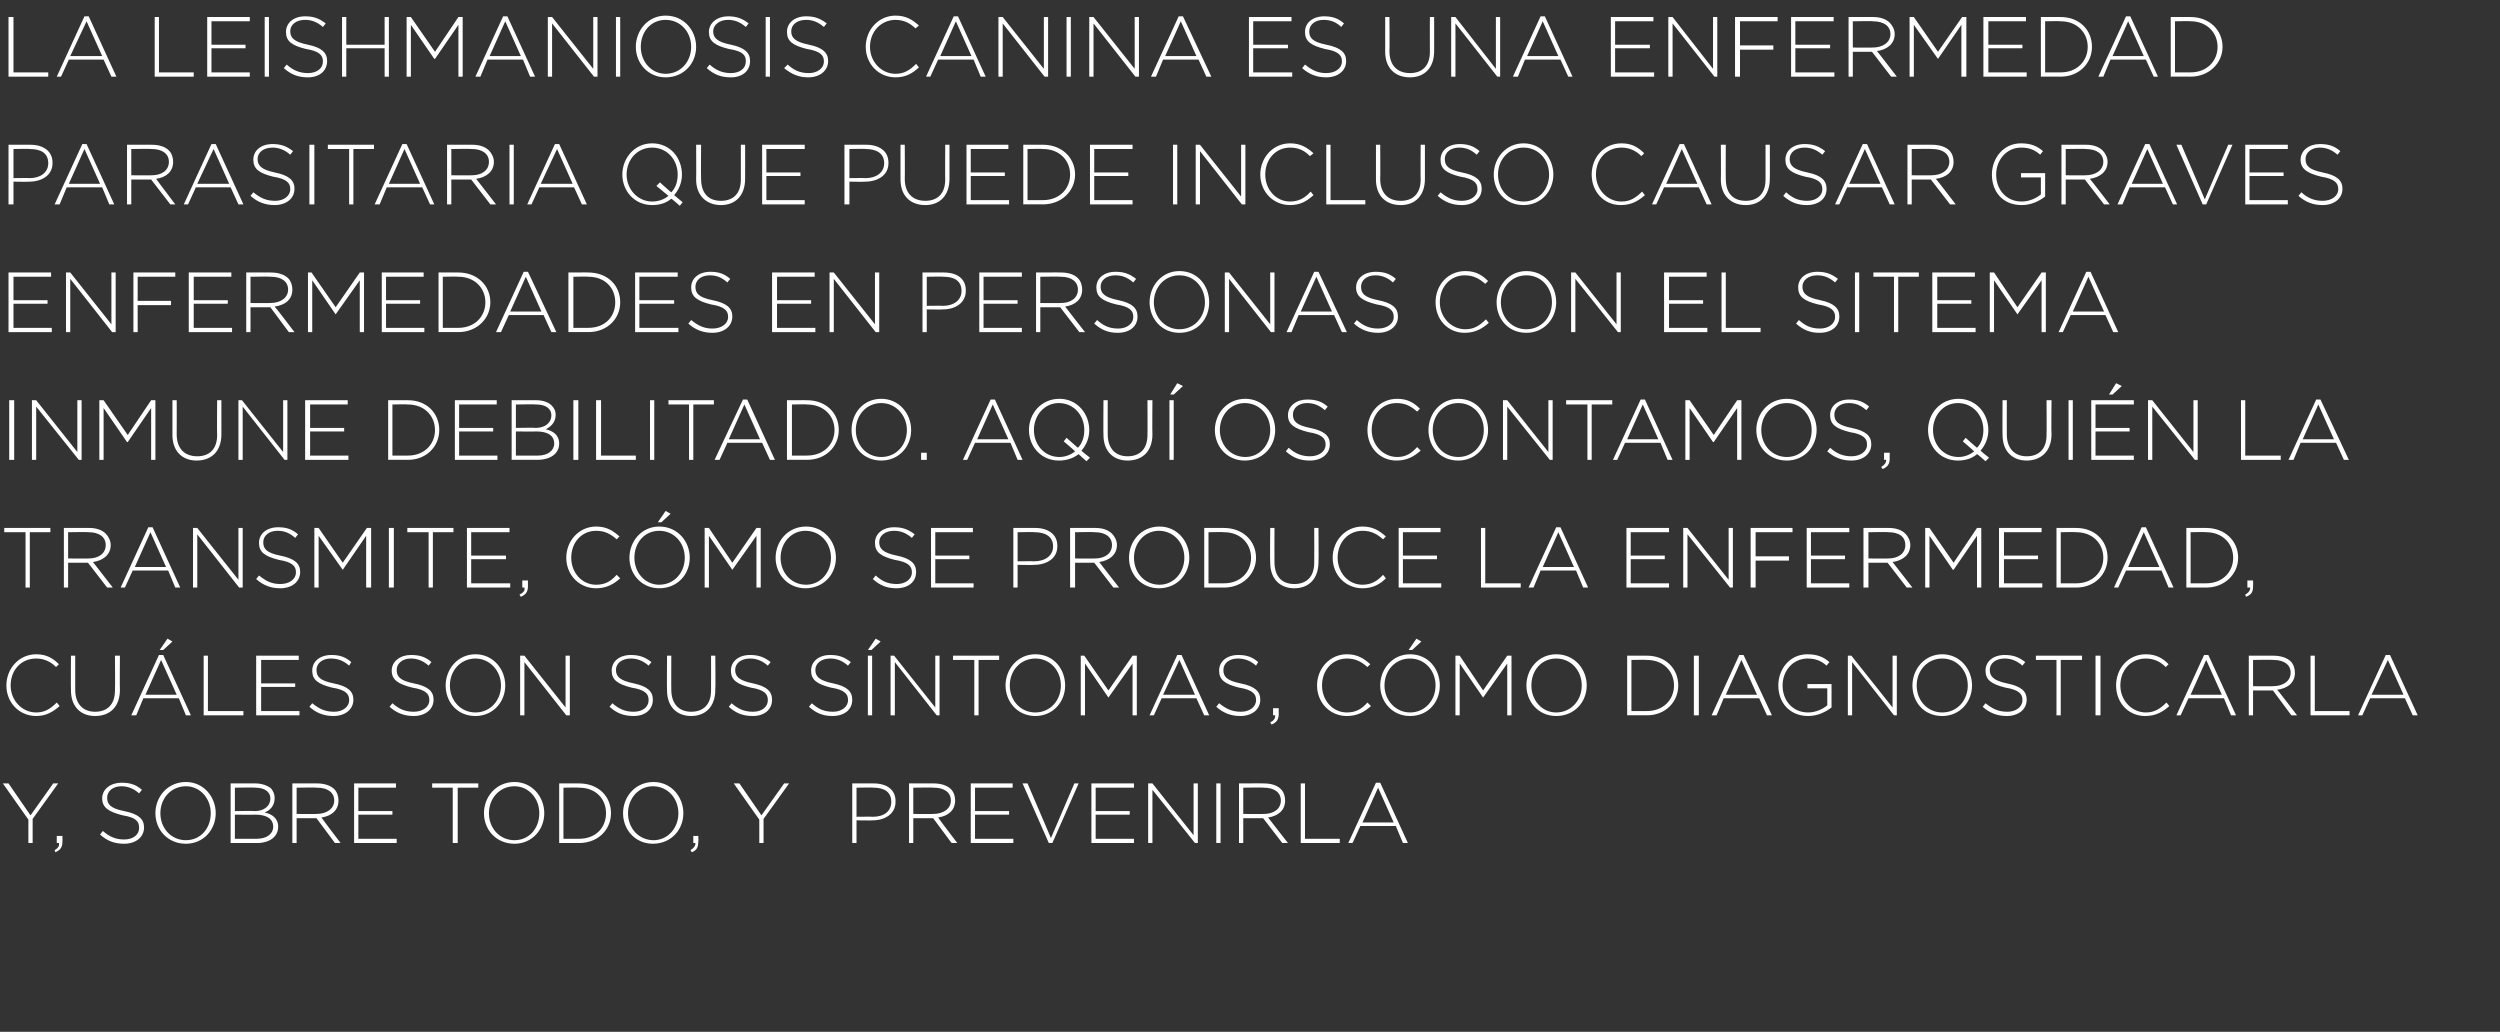 <?xml version="1.0" standalone="no"?><!DOCTYPE svg PUBLIC "-//W3C//DTD SVG 1.1//EN" "http://www.w3.org/Graphics/SVG/1.1/DTD/svg11.dtd"><svg xmlns="http://www.w3.org/2000/svg" version="1.1" width="352.3px" height="145.4px" viewBox="0 0 352.3 145.4"><rect x="0" y="0" width="352.3" height="145.4" fill="#333333" stroke="none"/>  <desc>La Leishmaniosis canina es una enfermedad parasitaria que puede incluso causar graves enfermedades en personas con el</desc>  <defs/>  <g id="Polygon23533">    <path d="M 4 115.5 L 0.4 110.4 L 1.2 110.4 L 4.3 114.9 L 7.5 110.4 L 8.2 110.4 L 4.6 115.4 L 4.6 118.8 L 4 118.8 L 4 115.5 Z M 7.7 119.8 C 8.2 119.5 8.4 119.2 8.3 118.8 C 8.34 118.78 8 118.8 8 118.8 L 8 117.8 L 8.8 117.8 C 8.8 117.8 8.81 118.64 8.8 118.6 C 8.8 119.4 8.5 119.8 7.8 120.1 C 7.8 120.1 7.7 119.8 7.7 119.8 Z M 14.1 117.6 C 14.1 117.6 14.5 117.1 14.5 117.1 C 15.4 117.9 16.3 118.3 17.5 118.3 C 18.8 118.3 19.6 117.6 19.6 116.7 C 19.6 116.7 19.6 116.6 19.6 116.6 C 19.6 115.8 19.2 115.2 17.3 114.9 C 15.3 114.4 14.4 113.8 14.4 112.5 C 14.4 112.5 14.4 112.5 14.4 112.5 C 14.4 111.2 15.6 110.3 17.1 110.3 C 18.4 110.3 19.2 110.6 20 111.3 C 20 111.3 19.6 111.8 19.6 111.8 C 18.8 111.1 18 110.8 17.1 110.8 C 15.9 110.8 15.1 111.5 15.1 112.4 C 15.1 112.4 15.1 112.4 15.1 112.4 C 15.1 113.3 15.5 113.9 17.5 114.3 C 19.5 114.7 20.3 115.4 20.3 116.6 C 20.3 116.6 20.3 116.6 20.3 116.6 C 20.3 118 19.1 118.9 17.5 118.9 C 16.1 118.9 15.1 118.5 14.1 117.6 Z M 21.9 114.6 C 21.9 114.6 21.9 114.6 21.9 114.6 C 21.9 112.3 23.6 110.2 26.2 110.2 C 28.7 110.2 30.4 112.3 30.4 114.6 C 30.4 114.6 30.4 114.6 30.4 114.6 C 30.4 116.9 28.7 118.9 26.2 118.9 C 23.6 118.9 21.9 116.9 21.9 114.6 Z M 29.7 114.6 C 29.7 114.6 29.7 114.6 29.7 114.6 C 29.7 112.5 28.2 110.8 26.2 110.8 C 24.1 110.8 22.6 112.5 22.6 114.6 C 22.6 114.6 22.6 114.6 22.6 114.6 C 22.6 116.7 24.1 118.4 26.2 118.4 C 28.3 118.4 29.7 116.7 29.7 114.6 Z M 32.5 110.4 C 32.5 110.4 35.99 110.38 36 110.4 C 36.9 110.4 37.7 110.7 38.2 111.1 C 38.5 111.5 38.7 111.9 38.7 112.4 C 38.7 112.4 38.7 112.5 38.7 112.5 C 38.7 113.6 38 114.2 37.3 114.5 C 38.3 114.7 39.2 115.3 39.2 116.5 C 39.2 116.5 39.2 116.5 39.2 116.5 C 39.2 117.9 38 118.8 36.2 118.8 C 36.17 118.78 32.5 118.8 32.5 118.8 L 32.5 110.4 Z M 35.9 114.3 C 37.2 114.3 38.1 113.6 38.1 112.5 C 38.1 112.5 38.1 112.5 38.1 112.5 C 38.1 111.6 37.3 111 36 111 C 35.98 110.95 33.1 111 33.1 111 L 33.1 114.3 C 33.1 114.3 35.92 114.25 35.9 114.3 Z M 36.2 118.2 C 37.6 118.2 38.5 117.5 38.5 116.5 C 38.5 116.5 38.5 116.5 38.5 116.5 C 38.5 115.4 37.6 114.8 36 114.8 C 35.99 114.83 33.1 114.8 33.1 114.8 L 33.1 118.2 C 33.1 118.2 36.19 118.2 36.2 118.2 Z M 41.2 110.4 C 41.2 110.4 44.71 110.38 44.7 110.4 C 45.7 110.4 46.6 110.7 47.1 111.2 C 47.5 111.6 47.7 112.2 47.7 112.8 C 47.7 112.8 47.7 112.8 47.7 112.8 C 47.7 114.2 46.7 115 45.3 115.2 C 45.25 115.19 48 118.8 48 118.8 L 47.2 118.8 L 44.6 115.3 L 44.5 115.3 L 41.8 115.3 L 41.8 118.8 L 41.2 118.8 L 41.2 110.4 Z M 44.6 114.7 C 46 114.7 47.1 114 47.1 112.8 C 47.1 112.8 47.1 112.8 47.1 112.8 C 47.1 111.7 46.2 111 44.7 111 C 44.68 110.95 41.8 111 41.8 111 L 41.8 114.7 C 41.8 114.7 44.64 114.73 44.6 114.7 Z M 49.9 110.4 L 55.8 110.4 L 55.8 111 L 50.5 111 L 50.5 114.3 L 55.3 114.3 L 55.3 114.8 L 50.5 114.8 L 50.5 118.2 L 55.9 118.2 L 55.9 118.8 L 49.9 118.8 L 49.9 110.4 Z M 63.8 111 L 60.9 111 L 60.9 110.4 L 67.4 110.4 L 67.4 111 L 64.5 111 L 64.5 118.8 L 63.8 118.8 L 63.8 111 Z M 68.2 114.6 C 68.2 114.6 68.2 114.6 68.2 114.6 C 68.2 112.3 69.9 110.2 72.5 110.2 C 75 110.2 76.7 112.3 76.7 114.6 C 76.7 114.6 76.7 114.6 76.7 114.6 C 76.7 116.9 75 118.9 72.5 118.9 C 69.9 118.9 68.2 116.9 68.2 114.6 Z M 76 114.6 C 76 114.6 76 114.6 76 114.6 C 76 112.5 74.5 110.8 72.5 110.8 C 70.4 110.8 68.9 112.5 68.9 114.6 C 68.9 114.6 68.9 114.6 68.9 114.6 C 68.9 116.7 70.4 118.4 72.5 118.4 C 74.6 118.4 76 116.7 76 114.6 Z M 78.8 110.4 C 78.8 110.4 81.61 110.38 81.6 110.4 C 84.3 110.4 86.1 112.2 86.1 114.6 C 86.1 114.6 86.1 114.6 86.1 114.6 C 86.1 116.9 84.3 118.8 81.6 118.8 C 81.61 118.78 78.8 118.8 78.8 118.8 L 78.8 110.4 Z M 81.6 118.2 C 84 118.2 85.4 116.6 85.4 114.6 C 85.4 114.6 85.4 114.6 85.4 114.6 C 85.4 112.6 84 111 81.6 111 C 81.61 110.95 79.4 111 79.4 111 L 79.4 118.2 C 79.4 118.2 81.61 118.2 81.6 118.2 Z M 87.8 114.6 C 87.8 114.6 87.8 114.6 87.8 114.6 C 87.8 112.3 89.5 110.2 92.1 110.2 C 94.6 110.2 96.3 112.3 96.3 114.6 C 96.3 114.6 96.3 114.6 96.3 114.6 C 96.3 116.9 94.6 118.9 92 118.9 C 89.5 118.9 87.8 116.9 87.8 114.6 Z M 95.6 114.6 C 95.6 114.6 95.6 114.6 95.6 114.6 C 95.6 112.5 94.1 110.8 92 110.8 C 90 110.8 88.5 112.5 88.5 114.6 C 88.5 114.6 88.5 114.6 88.5 114.6 C 88.5 116.7 90 118.4 92.1 118.4 C 94.1 118.4 95.6 116.7 95.6 114.6 Z M 97.3 119.8 C 97.8 119.5 98 119.2 98 118.8 C 97.98 118.78 97.7 118.8 97.7 118.8 L 97.7 117.8 L 98.4 117.8 C 98.4 117.8 98.45 118.64 98.4 118.6 C 98.4 119.4 98.2 119.8 97.5 120.1 C 97.5 120.1 97.3 119.8 97.3 119.8 Z M 107 115.5 L 103.4 110.4 L 104.2 110.4 L 107.3 114.9 L 110.5 110.4 L 111.2 110.4 L 107.6 115.4 L 107.6 118.8 L 107 118.8 L 107 115.5 Z M 120.1 110.4 C 120.1 110.4 123.12 110.38 123.1 110.4 C 125 110.4 126.2 111.3 126.2 112.9 C 126.2 112.9 126.2 113 126.2 113 C 126.2 114.7 124.7 115.6 123 115.6 C 122.96 115.64 120.7 115.6 120.7 115.6 L 120.7 118.8 L 120.1 118.8 L 120.1 110.4 Z M 123 115.1 C 124.6 115.1 125.6 114.3 125.6 113 C 125.6 113 125.6 113 125.6 113 C 125.6 111.6 124.6 111 123.1 111 C 123.07 110.95 120.7 111 120.7 111 L 120.7 115.1 C 120.7 115.1 123 115.07 123 115.1 Z M 128.1 110.4 C 128.1 110.4 131.61 110.38 131.6 110.4 C 132.6 110.4 133.5 110.7 134 111.2 C 134.4 111.6 134.6 112.2 134.6 112.8 C 134.6 112.8 134.6 112.8 134.6 112.8 C 134.6 114.2 133.6 115 132.2 115.2 C 132.15 115.19 134.9 118.8 134.9 118.8 L 134.1 118.8 L 131.5 115.3 L 131.4 115.3 L 128.7 115.3 L 128.7 118.8 L 128.1 118.8 L 128.1 110.4 Z M 131.5 114.7 C 132.9 114.7 134 114 134 112.8 C 134 112.8 134 112.8 134 112.8 C 134 111.7 133.1 111 131.6 111 C 131.58 110.95 128.7 111 128.7 111 L 128.7 114.7 C 128.7 114.7 131.54 114.73 131.5 114.7 Z M 136.8 110.4 L 142.7 110.4 L 142.7 111 L 137.4 111 L 137.4 114.3 L 142.2 114.3 L 142.2 114.8 L 137.4 114.8 L 137.4 118.2 L 142.8 118.2 L 142.8 118.8 L 136.8 118.8 L 136.8 110.4 Z M 144.1 110.4 L 144.8 110.4 L 148.1 118.1 L 151.4 110.4 L 152 110.4 L 148.3 118.8 L 147.8 118.8 L 144.1 110.4 Z M 153.8 110.4 L 159.8 110.4 L 159.8 111 L 154.4 111 L 154.4 114.3 L 159.2 114.3 L 159.2 114.8 L 154.4 114.8 L 154.4 118.2 L 159.8 118.2 L 159.8 118.8 L 153.8 118.8 L 153.8 110.4 Z M 161.8 110.4 L 162.4 110.4 L 168.2 117.7 L 168.2 110.4 L 168.8 110.4 L 168.8 118.8 L 168.4 118.8 L 162.4 111.3 L 162.4 118.8 L 161.8 118.8 L 161.8 110.4 Z M 171.4 110.4 L 172 110.4 L 172 118.8 L 171.4 118.8 L 171.4 110.4 Z M 174.6 110.4 C 174.6 110.4 178.14 110.38 178.1 110.4 C 179.2 110.4 180 110.7 180.5 111.2 C 180.9 111.6 181.1 112.2 181.1 112.8 C 181.1 112.8 181.1 112.8 181.1 112.8 C 181.1 114.2 180.1 115 178.7 115.2 C 178.68 115.19 181.5 118.8 181.5 118.8 L 180.7 118.8 L 178 115.3 L 178 115.3 L 175.2 115.3 L 175.2 118.8 L 174.6 118.8 L 174.6 110.4 Z M 178.1 114.7 C 179.5 114.7 180.5 114 180.5 112.8 C 180.5 112.8 180.5 112.8 180.5 112.8 C 180.5 111.7 179.6 111 178.1 111 C 178.1 110.95 175.2 111 175.2 111 L 175.2 114.7 C 175.2 114.7 178.07 114.73 178.1 114.7 Z M 183.3 110.4 L 183.9 110.4 L 183.9 118.2 L 188.8 118.2 L 188.8 118.8 L 183.3 118.8 L 183.3 110.4 Z M 193.9 110.3 L 194.5 110.3 L 198.4 118.8 L 197.7 118.8 L 196.7 116.4 L 191.7 116.4 L 190.6 118.8 L 190 118.8 L 193.9 110.3 Z M 196.4 115.9 L 194.2 111 L 192 115.9 L 196.4 115.9 Z " stroke="none" fill="#fff"/>  </g>  <g id="Polygon23532">    <path d="M 0.9 96.6 C 0.9 96.6 0.9 96.6 0.9 96.6 C 0.9 94.2 2.7 92.2 5.1 92.2 C 6.6 92.2 7.5 92.8 8.3 93.6 C 8.3 93.6 7.9 94 7.9 94 C 7.2 93.3 6.3 92.8 5.1 92.8 C 3 92.8 1.5 94.4 1.5 96.6 C 1.5 96.6 1.5 96.6 1.5 96.6 C 1.5 98.7 3.1 100.4 5.1 100.4 C 6.3 100.4 7.1 99.9 8 99 C 8 99 8.4 99.5 8.4 99.5 C 7.5 100.3 6.5 100.9 5.1 100.9 C 2.7 100.9 0.9 99 0.9 96.6 Z M 10 97.3 C 9.97 97.28 10 92.4 10 92.4 L 10.6 92.4 C 10.6 92.4 10.6 97.22 10.6 97.2 C 10.6 99.2 11.7 100.3 13.4 100.3 C 15.1 100.3 16.2 99.3 16.2 97.3 C 16.24 97.28 16.2 92.4 16.2 92.4 L 16.9 92.4 C 16.9 92.4 16.86 97.21 16.9 97.2 C 16.9 99.6 15.5 100.9 13.4 100.9 C 11.4 100.9 10 99.6 10 97.3 Z M 22.4 92.3 L 23 92.3 L 26.9 100.8 L 26.2 100.8 L 25.2 98.4 L 20.2 98.4 L 19.2 100.8 L 18.5 100.8 L 22.4 92.3 Z M 24.9 97.9 L 22.7 93 L 20.5 97.9 L 24.9 97.9 Z M 23.6 90 L 24.3 90.4 L 23 91.6 L 22.5 91.6 L 23.6 90 Z M 28.7 92.4 L 29.3 92.4 L 29.3 100.2 L 34.3 100.2 L 34.3 100.8 L 28.7 100.8 L 28.7 92.4 Z M 36.1 92.4 L 42.1 92.4 L 42.1 93 L 36.8 93 L 36.8 96.3 L 41.6 96.3 L 41.6 96.8 L 36.8 96.8 L 36.8 100.2 L 42.2 100.2 L 42.2 100.8 L 36.1 100.8 L 36.1 92.4 Z M 43.6 99.6 C 43.6 99.6 44 99.1 44 99.1 C 45 99.9 45.8 100.3 47.1 100.3 C 48.3 100.3 49.2 99.6 49.2 98.7 C 49.2 98.7 49.2 98.6 49.2 98.6 C 49.2 97.8 48.7 97.2 46.8 96.9 C 44.8 96.4 44 95.8 44 94.5 C 44 94.5 44 94.5 44 94.5 C 44 93.2 45.1 92.3 46.7 92.3 C 47.9 92.3 48.7 92.6 49.5 93.3 C 49.5 93.3 49.2 93.8 49.2 93.8 C 48.4 93.1 47.6 92.8 46.6 92.8 C 45.4 92.8 44.6 93.5 44.6 94.4 C 44.6 94.4 44.6 94.4 44.6 94.4 C 44.6 95.3 45 95.9 47 96.3 C 49 96.7 49.8 97.4 49.8 98.6 C 49.8 98.6 49.8 98.6 49.8 98.6 C 49.8 100 48.6 100.9 47 100.9 C 45.7 100.9 44.6 100.5 43.6 99.6 Z M 54.9 99.6 C 54.9 99.6 55.3 99.1 55.3 99.1 C 56.2 99.9 57.1 100.3 58.3 100.3 C 59.6 100.3 60.5 99.6 60.5 98.7 C 60.5 98.7 60.5 98.6 60.5 98.6 C 60.5 97.8 60 97.2 58.1 96.9 C 56.1 96.4 55.2 95.8 55.2 94.5 C 55.2 94.5 55.2 94.5 55.2 94.5 C 55.2 93.2 56.4 92.3 57.9 92.3 C 59.2 92.3 60 92.6 60.8 93.3 C 60.8 93.3 60.4 93.8 60.4 93.8 C 59.6 93.1 58.8 92.8 57.9 92.8 C 56.7 92.8 55.9 93.5 55.9 94.4 C 55.9 94.4 55.9 94.4 55.9 94.4 C 55.9 95.3 56.3 95.9 58.3 96.3 C 60.3 96.7 61.1 97.4 61.1 98.6 C 61.1 98.6 61.1 98.6 61.1 98.6 C 61.1 100 59.9 100.9 58.3 100.9 C 57 100.9 55.9 100.5 54.9 99.6 Z M 62.8 96.6 C 62.8 96.6 62.8 96.6 62.8 96.6 C 62.8 94.3 64.5 92.2 67 92.2 C 69.5 92.2 71.2 94.3 71.2 96.6 C 71.2 96.6 71.2 96.6 71.2 96.6 C 71.2 98.9 69.5 100.9 67 100.9 C 64.4 100.9 62.8 98.9 62.8 96.6 Z M 70.6 96.6 C 70.6 96.6 70.6 96.6 70.6 96.6 C 70.6 94.5 69 92.8 67 92.8 C 64.9 92.8 63.4 94.5 63.4 96.6 C 63.4 96.6 63.4 96.6 63.4 96.6 C 63.4 98.7 64.9 100.4 67 100.4 C 69.1 100.4 70.6 98.7 70.6 96.6 Z M 73.3 92.4 L 73.9 92.4 L 79.7 99.7 L 79.7 92.4 L 80.3 92.4 L 80.3 100.8 L 79.8 100.8 L 73.9 93.3 L 73.9 100.8 L 73.3 100.8 L 73.3 92.4 Z M 85.9 99.6 C 85.9 99.6 86.3 99.1 86.3 99.1 C 87.2 99.9 88.1 100.3 89.3 100.3 C 90.6 100.3 91.4 99.6 91.4 98.7 C 91.4 98.7 91.4 98.6 91.4 98.6 C 91.4 97.8 90.9 97.2 89 96.9 C 87 96.4 86.2 95.8 86.2 94.5 C 86.2 94.5 86.2 94.5 86.2 94.5 C 86.2 93.2 87.3 92.3 88.9 92.3 C 90.1 92.3 90.9 92.6 91.8 93.3 C 91.8 93.3 91.4 93.8 91.4 93.8 C 90.6 93.1 89.8 92.8 88.9 92.8 C 87.6 92.8 86.8 93.5 86.8 94.4 C 86.8 94.4 86.8 94.4 86.8 94.4 C 86.8 95.3 87.3 95.9 89.3 96.3 C 91.2 96.7 92 97.4 92 98.6 C 92 98.6 92 98.6 92 98.6 C 92 100 90.9 100.9 89.3 100.9 C 87.9 100.9 86.9 100.5 85.9 99.6 Z M 94 97.3 C 93.96 97.28 94 92.4 94 92.4 L 94.6 92.4 C 94.6 92.4 94.58 97.22 94.6 97.2 C 94.6 99.2 95.7 100.3 97.4 100.3 C 99.1 100.3 100.2 99.3 100.2 97.3 C 100.22 97.28 100.2 92.4 100.2 92.4 L 100.8 92.4 C 100.8 92.4 100.85 97.21 100.8 97.2 C 100.8 99.6 99.4 100.9 97.4 100.9 C 95.4 100.9 94 99.6 94 97.3 Z M 102.7 99.6 C 102.7 99.6 103.1 99.1 103.1 99.1 C 104 99.9 104.9 100.3 106.1 100.3 C 107.4 100.3 108.2 99.6 108.2 98.7 C 108.2 98.7 108.2 98.6 108.2 98.6 C 108.2 97.8 107.7 97.2 105.8 96.9 C 103.8 96.4 103 95.8 103 94.5 C 103 94.5 103 94.5 103 94.5 C 103 93.2 104.1 92.3 105.7 92.3 C 106.9 92.3 107.7 92.6 108.6 93.3 C 108.6 93.3 108.2 93.8 108.2 93.8 C 107.4 93.1 106.6 92.8 105.7 92.8 C 104.4 92.8 103.6 93.5 103.6 94.4 C 103.6 94.4 103.6 94.4 103.6 94.4 C 103.6 95.3 104.1 95.9 106.1 96.3 C 108 96.7 108.8 97.4 108.8 98.6 C 108.8 98.6 108.8 98.6 108.8 98.6 C 108.8 100 107.7 100.9 106.1 100.9 C 104.7 100.9 103.7 100.5 102.7 99.6 Z M 114 99.6 C 114 99.6 114.4 99.1 114.4 99.1 C 115.3 99.9 116.1 100.3 117.4 100.3 C 118.6 100.3 119.5 99.6 119.5 98.7 C 119.5 98.7 119.5 98.6 119.5 98.6 C 119.5 97.8 119 97.2 117.1 96.9 C 115.1 96.4 114.3 95.8 114.3 94.5 C 114.3 94.5 114.3 94.5 114.3 94.5 C 114.3 93.2 115.4 92.3 117 92.3 C 118.2 92.3 119 92.6 119.9 93.3 C 119.9 93.3 119.5 93.8 119.5 93.8 C 118.7 93.1 117.9 92.8 117 92.8 C 115.7 92.8 114.9 93.5 114.9 94.4 C 114.9 94.4 114.9 94.4 114.9 94.4 C 114.9 95.3 115.4 95.9 117.4 96.3 C 119.3 96.7 120.1 97.4 120.1 98.6 C 120.1 98.6 120.1 98.6 120.1 98.6 C 120.1 100 119 100.9 117.3 100.9 C 116 100.9 115 100.5 114 99.6 Z M 122.3 92.4 L 122.9 92.4 L 122.9 100.8 L 122.3 100.8 L 122.3 92.4 Z M 123.4 90 L 124.1 90.4 L 122.8 91.6 L 122.3 91.6 L 123.4 90 Z M 125.5 92.4 L 126 92.4 L 131.8 99.7 L 131.8 92.4 L 132.4 92.4 L 132.4 100.8 L 132 100.8 L 126.1 93.3 L 126.1 100.8 L 125.5 100.8 L 125.5 92.4 Z M 137.3 93 L 134.3 93 L 134.3 92.4 L 140.8 92.4 L 140.8 93 L 137.9 93 L 137.9 100.8 L 137.3 100.8 L 137.3 93 Z M 141.7 96.6 C 141.7 96.6 141.7 96.6 141.7 96.6 C 141.7 94.3 143.4 92.2 145.9 92.2 C 148.5 92.2 150.1 94.3 150.1 96.6 C 150.1 96.6 150.1 96.6 150.1 96.6 C 150.1 98.9 148.4 100.9 145.9 100.9 C 143.4 100.9 141.7 98.9 141.7 96.6 Z M 149.5 96.6 C 149.5 96.6 149.5 96.6 149.5 96.6 C 149.5 94.5 148 92.8 145.9 92.8 C 143.8 92.8 142.3 94.5 142.3 96.6 C 142.3 96.6 142.3 96.6 142.3 96.6 C 142.3 98.7 143.8 100.4 145.9 100.4 C 148 100.4 149.5 98.7 149.5 96.6 Z M 152.3 92.4 L 152.8 92.4 L 156.2 97.3 L 159.6 92.4 L 160.2 92.4 L 160.2 100.8 L 159.6 100.8 L 159.6 93.5 L 156.2 98.3 L 156.2 98.3 L 152.9 93.5 L 152.9 100.8 L 152.3 100.8 L 152.3 92.4 Z M 165.9 92.3 L 166.5 92.3 L 170.4 100.8 L 169.7 100.8 L 168.6 98.4 L 163.7 98.4 L 162.6 100.8 L 162 100.8 L 165.9 92.3 Z M 168.4 97.9 L 166.2 93 L 163.9 97.9 L 168.4 97.9 Z M 171.4 99.6 C 171.4 99.6 171.8 99.1 171.8 99.1 C 172.8 99.9 173.6 100.3 174.9 100.3 C 176.1 100.3 177 99.6 177 98.7 C 177 98.7 177 98.6 177 98.6 C 177 97.8 176.5 97.2 174.6 96.9 C 172.6 96.4 171.8 95.8 171.8 94.5 C 171.8 94.5 171.8 94.5 171.8 94.5 C 171.8 93.2 172.9 92.3 174.5 92.3 C 175.7 92.3 176.5 92.6 177.3 93.3 C 177.3 93.3 177 93.8 177 93.8 C 176.2 93.1 175.4 92.8 174.4 92.8 C 173.2 92.8 172.4 93.5 172.4 94.4 C 172.4 94.4 172.4 94.4 172.4 94.4 C 172.4 95.3 172.8 95.9 174.8 96.3 C 176.8 96.7 177.6 97.4 177.6 98.6 C 177.6 98.6 177.6 98.6 177.6 98.6 C 177.6 100 176.4 100.9 174.8 100.9 C 173.5 100.9 172.4 100.5 171.4 99.6 Z M 179 101.8 C 179.6 101.5 179.7 101.2 179.7 100.8 C 179.71 100.78 179.4 100.8 179.4 100.8 L 179.4 99.8 L 180.2 99.8 C 180.2 99.8 180.18 100.64 180.2 100.6 C 180.2 101.4 179.9 101.8 179.2 102.1 C 179.2 102.1 179 101.8 179 101.8 Z M 185.6 96.6 C 185.6 96.6 185.6 96.6 185.6 96.6 C 185.6 94.2 187.4 92.2 189.8 92.2 C 191.3 92.2 192.2 92.8 193.1 93.6 C 193.1 93.6 192.7 94 192.7 94 C 191.9 93.3 191.1 92.8 189.8 92.8 C 187.8 92.8 186.3 94.4 186.3 96.6 C 186.3 96.6 186.3 96.6 186.3 96.6 C 186.3 98.7 187.8 100.4 189.8 100.4 C 191.1 100.4 191.9 99.9 192.7 99 C 192.7 99 193.2 99.5 193.2 99.5 C 192.3 100.3 191.3 100.9 189.8 100.9 C 187.4 100.9 185.6 99 185.6 96.6 Z M 194.5 96.6 C 194.5 96.6 194.5 96.6 194.5 96.6 C 194.5 94.3 196.2 92.2 198.7 92.2 C 201.3 92.2 202.9 94.3 202.9 96.6 C 203 96.6 203 96.6 202.9 96.6 C 202.9 98.9 201.3 100.9 198.7 100.9 C 196.2 100.9 194.5 98.9 194.5 96.6 Z M 202.3 96.6 C 202.3 96.6 202.3 96.6 202.3 96.6 C 202.3 94.5 200.8 92.8 198.7 92.8 C 196.6 92.8 195.1 94.5 195.1 96.6 C 195.1 96.6 195.1 96.6 195.1 96.6 C 195.1 98.7 196.7 100.4 198.7 100.4 C 200.8 100.4 202.3 98.7 202.3 96.6 Z M 199.6 90 L 200.3 90.4 L 199 91.6 L 198.5 91.6 L 199.6 90 Z M 205.1 92.4 L 205.7 92.4 L 209 97.3 L 212.4 92.4 L 213 92.4 L 213 100.8 L 212.4 100.8 L 212.4 93.5 L 209 98.3 L 209 98.3 L 205.7 93.5 L 205.7 100.8 L 205.1 100.8 L 205.1 92.4 Z M 215.1 96.6 C 215.1 96.6 215.1 96.6 215.1 96.6 C 215.1 94.3 216.8 92.2 219.3 92.2 C 221.9 92.2 223.6 94.3 223.6 96.6 C 223.6 96.6 223.6 96.6 223.6 96.6 C 223.6 98.9 221.9 100.9 219.3 100.9 C 216.8 100.9 215.1 98.9 215.1 96.6 Z M 222.9 96.6 C 222.9 96.6 222.9 96.6 222.9 96.6 C 222.9 94.5 221.4 92.8 219.3 92.8 C 217.2 92.8 215.8 94.5 215.8 96.6 C 215.8 96.6 215.8 96.6 215.8 96.6 C 215.8 98.7 217.3 100.4 219.3 100.4 C 221.4 100.4 222.9 98.7 222.9 96.6 Z M 229.3 92.4 C 229.3 92.4 232.08 92.38 232.1 92.4 C 234.7 92.4 236.5 94.2 236.5 96.6 C 236.5 96.6 236.5 96.6 236.5 96.6 C 236.5 98.9 234.7 100.8 232.1 100.8 C 232.08 100.78 229.3 100.8 229.3 100.8 L 229.3 92.4 Z M 232.1 100.2 C 234.4 100.2 235.9 98.6 235.9 96.6 C 235.9 96.6 235.9 96.6 235.9 96.6 C 235.9 94.6 234.4 93 232.1 93 C 232.08 92.95 229.9 93 229.9 93 L 229.9 100.2 C 229.9 100.2 232.08 100.2 232.1 100.2 Z M 238.7 92.4 L 239.4 92.4 L 239.4 100.8 L 238.7 100.8 L 238.7 92.4 Z M 245.1 92.3 L 245.7 92.3 L 249.7 100.8 L 249 100.8 L 247.9 98.4 L 242.9 98.4 L 241.9 100.8 L 241.2 100.8 L 245.1 92.3 Z M 247.6 97.9 L 245.4 93 L 243.2 97.9 L 247.6 97.9 Z M 250.6 96.6 C 250.6 96.6 250.6 96.6 250.6 96.6 C 250.6 94.3 252.2 92.2 254.7 92.2 C 256.1 92.2 257 92.6 257.8 93.3 C 257.8 93.3 257.4 93.8 257.4 93.8 C 256.7 93.2 256 92.8 254.7 92.8 C 252.7 92.8 251.2 94.5 251.2 96.6 C 251.2 96.6 251.2 96.6 251.2 96.6 C 251.2 98.7 252.6 100.4 254.8 100.4 C 255.9 100.4 256.9 99.9 257.5 99.4 C 257.51 99.41 257.5 97 257.5 97 L 254.7 97 L 254.7 96.4 L 258.1 96.4 C 258.1 96.4 258.11 99.66 258.1 99.7 C 257.3 100.3 256.2 100.9 254.8 100.9 C 252.2 100.9 250.6 99 250.6 96.6 Z M 260.4 92.4 L 260.9 92.4 L 266.7 99.7 L 266.7 92.4 L 267.3 92.4 L 267.3 100.8 L 266.9 100.8 L 261 93.3 L 261 100.8 L 260.4 100.8 L 260.4 92.4 Z M 269.5 96.6 C 269.5 96.6 269.5 96.6 269.5 96.6 C 269.5 94.3 271.2 92.2 273.7 92.2 C 276.2 92.2 277.9 94.3 277.9 96.6 C 277.9 96.6 277.9 96.6 277.9 96.6 C 277.9 98.9 276.2 100.9 273.7 100.9 C 271.1 100.9 269.5 98.9 269.5 96.6 Z M 277.3 96.6 C 277.3 96.6 277.3 96.6 277.3 96.6 C 277.3 94.5 275.8 92.8 273.7 92.8 C 271.6 92.8 270.1 94.5 270.1 96.6 C 270.1 96.6 270.1 96.6 270.1 96.6 C 270.1 98.7 271.6 100.4 273.7 100.4 C 275.8 100.4 277.3 98.7 277.3 96.6 Z M 279.4 99.6 C 279.4 99.6 279.8 99.1 279.8 99.1 C 280.8 99.9 281.6 100.3 282.9 100.3 C 284.1 100.3 285 99.6 285 98.7 C 285 98.7 285 98.6 285 98.6 C 285 97.8 284.5 97.2 282.6 96.9 C 280.6 96.4 279.8 95.8 279.8 94.5 C 279.8 94.5 279.8 94.5 279.8 94.5 C 279.8 93.2 280.9 92.3 282.5 92.3 C 283.7 92.3 284.5 92.6 285.4 93.3 C 285.4 93.3 285 93.8 285 93.8 C 284.2 93.1 283.4 92.8 282.5 92.8 C 281.2 92.8 280.4 93.5 280.4 94.4 C 280.4 94.4 280.4 94.4 280.4 94.4 C 280.4 95.3 280.9 95.9 282.8 96.3 C 284.8 96.7 285.6 97.4 285.6 98.6 C 285.6 98.6 285.6 98.6 285.6 98.6 C 285.6 100 284.4 100.9 282.8 100.9 C 281.5 100.9 280.4 100.5 279.4 99.6 Z M 289.8 93 L 286.9 93 L 286.9 92.4 L 293.4 92.4 L 293.4 93 L 290.4 93 L 290.4 100.8 L 289.8 100.8 L 289.8 93 Z M 295.3 92.4 L 296 92.4 L 296 100.8 L 295.3 100.8 L 295.3 92.4 Z M 298.2 96.6 C 298.2 96.6 298.2 96.6 298.2 96.6 C 298.2 94.2 299.9 92.2 302.4 92.2 C 303.9 92.2 304.8 92.8 305.6 93.6 C 305.6 93.6 305.2 94 305.2 94 C 304.5 93.3 303.6 92.8 302.4 92.8 C 300.3 92.8 298.8 94.4 298.8 96.6 C 298.8 96.6 298.8 96.6 298.8 96.6 C 298.8 98.7 300.4 100.4 302.4 100.4 C 303.6 100.4 304.4 99.9 305.3 99 C 305.3 99 305.7 99.5 305.7 99.5 C 304.8 100.3 303.8 100.9 302.3 100.9 C 299.9 100.9 298.2 99 298.2 96.6 Z M 310.6 92.3 L 311.2 92.3 L 315.1 100.8 L 314.4 100.8 L 313.4 98.4 L 308.4 98.4 L 307.3 100.8 L 306.7 100.8 L 310.6 92.3 Z M 313.1 97.9 L 310.9 93 L 308.7 97.9 L 313.1 97.9 Z M 316.9 92.4 C 316.9 92.4 320.41 92.38 320.4 92.4 C 321.4 92.4 322.3 92.7 322.8 93.2 C 323.2 93.6 323.4 94.2 323.4 94.8 C 323.4 94.8 323.4 94.8 323.4 94.8 C 323.4 96.2 322.4 97 320.9 97.2 C 320.95 97.19 323.7 100.8 323.7 100.8 L 322.9 100.8 L 320.3 97.3 L 320.2 97.3 L 317.5 97.3 L 317.5 100.8 L 316.9 100.8 L 316.9 92.4 Z M 320.3 96.7 C 321.7 96.7 322.8 96 322.8 94.8 C 322.8 94.8 322.8 94.8 322.8 94.8 C 322.8 93.7 321.9 93 320.4 93 C 320.37 92.95 317.5 93 317.5 93 L 317.5 96.7 C 317.5 96.7 320.34 96.73 320.3 96.7 Z M 325.6 92.4 L 326.2 92.4 L 326.2 100.2 L 331.1 100.2 L 331.1 100.8 L 325.6 100.8 L 325.6 92.4 Z M 336.2 92.3 L 336.8 92.3 L 340.7 100.8 L 340 100.8 L 338.9 98.4 L 334 98.4 L 332.9 100.8 L 332.3 100.8 L 336.2 92.3 Z M 338.7 97.9 L 336.5 93 L 334.2 97.9 L 338.7 97.9 Z " stroke="none" fill="#fff"/>  </g>  <g id="Polygon23531">    <path d="M 3.6 75 L 0.6 75 L 0.6 74.4 L 7.1 74.4 L 7.1 75 L 4.2 75 L 4.2 82.8 L 3.6 82.8 L 3.6 75 Z M 9 74.4 C 9 74.4 12.55 74.38 12.6 74.4 C 13.6 74.4 14.4 74.7 14.9 75.2 C 15.3 75.6 15.6 76.2 15.6 76.8 C 15.6 76.8 15.6 76.8 15.6 76.8 C 15.6 78.2 14.5 79 13.1 79.2 C 13.09 79.19 15.9 82.8 15.9 82.8 L 15.1 82.8 L 12.4 79.3 L 12.4 79.3 L 9.6 79.3 L 9.6 82.8 L 9 82.8 L 9 74.4 Z M 12.5 78.7 C 13.9 78.7 14.9 78 14.9 76.8 C 14.9 76.8 14.9 76.8 14.9 76.8 C 14.9 75.7 14 75 12.5 75 C 12.52 74.95 9.6 75 9.6 75 L 9.6 78.7 C 9.6 78.7 12.48 78.73 12.5 78.7 Z M 20.9 74.3 L 21.5 74.3 L 25.4 82.8 L 24.7 82.8 L 23.7 80.4 L 18.7 80.4 L 17.6 82.8 L 17 82.8 L 20.9 74.3 Z M 23.4 79.9 L 21.2 75 L 19 79.9 L 23.4 79.9 Z M 27.2 74.4 L 27.8 74.4 L 33.6 81.7 L 33.6 74.4 L 34.2 74.4 L 34.2 82.8 L 33.7 82.8 L 27.8 75.3 L 27.8 82.8 L 27.2 82.8 L 27.2 74.4 Z M 36.1 81.6 C 36.1 81.6 36.5 81.1 36.5 81.1 C 37.5 81.9 38.3 82.3 39.5 82.3 C 40.8 82.3 41.7 81.6 41.7 80.7 C 41.7 80.7 41.7 80.6 41.7 80.6 C 41.7 79.8 41.2 79.2 39.3 78.9 C 37.3 78.4 36.5 77.8 36.5 76.5 C 36.5 76.5 36.5 76.5 36.5 76.5 C 36.5 75.2 37.6 74.3 39.2 74.3 C 40.4 74.3 41.2 74.6 42 75.3 C 42 75.3 41.6 75.8 41.6 75.8 C 40.8 75.1 40.1 74.8 39.1 74.8 C 37.9 74.8 37.1 75.5 37.1 76.4 C 37.1 76.4 37.1 76.4 37.1 76.4 C 37.1 77.3 37.5 77.9 39.5 78.3 C 41.5 78.7 42.3 79.4 42.3 80.6 C 42.3 80.6 42.3 80.6 42.3 80.6 C 42.3 82 41.1 82.9 39.5 82.9 C 38.2 82.9 37.1 82.5 36.1 81.6 Z M 44.3 74.4 L 44.9 74.4 L 48.3 79.3 L 51.7 74.4 L 52.3 74.4 L 52.3 82.8 L 51.6 82.8 L 51.6 75.5 L 48.3 80.3 L 48.3 80.3 L 44.9 75.5 L 44.9 82.8 L 44.3 82.8 L 44.3 74.4 Z M 54.8 74.4 L 55.5 74.4 L 55.5 82.8 L 54.8 82.8 L 54.8 74.4 Z M 60.4 75 L 57.4 75 L 57.4 74.4 L 63.9 74.4 L 63.9 75 L 61 75 L 61 82.8 L 60.4 82.8 L 60.4 75 Z M 65.8 74.4 L 71.8 74.4 L 71.8 75 L 66.4 75 L 66.4 78.3 L 71.3 78.3 L 71.3 78.8 L 66.4 78.8 L 66.4 82.2 L 71.9 82.2 L 71.9 82.8 L 65.8 82.8 L 65.8 74.4 Z M 73.2 83.8 C 73.8 83.5 74 83.2 73.9 82.8 C 73.92 82.78 73.6 82.8 73.6 82.8 L 73.6 81.8 L 74.4 81.8 C 74.4 81.8 74.39 82.64 74.4 82.6 C 74.4 83.4 74.1 83.8 73.4 84.1 C 73.4 84.1 73.2 83.8 73.2 83.8 Z M 79.8 78.6 C 79.8 78.6 79.8 78.6 79.8 78.6 C 79.8 76.2 81.6 74.2 84 74.2 C 85.5 74.2 86.4 74.8 87.3 75.6 C 87.3 75.6 86.9 76 86.9 76 C 86.1 75.3 85.3 74.8 84 74.8 C 82 74.8 80.5 76.4 80.5 78.6 C 80.5 78.6 80.5 78.6 80.5 78.6 C 80.5 80.7 82 82.4 84 82.4 C 85.3 82.4 86.1 81.9 86.9 81 C 86.9 81 87.4 81.5 87.4 81.5 C 86.5 82.3 85.5 82.9 84 82.9 C 81.6 82.9 79.8 81 79.8 78.6 Z M 88.7 78.6 C 88.7 78.6 88.7 78.6 88.7 78.6 C 88.7 76.3 90.4 74.2 92.9 74.2 C 95.5 74.2 97.2 76.3 97.2 78.6 C 97.2 78.6 97.2 78.6 97.2 78.6 C 97.2 80.9 95.5 82.9 92.9 82.9 C 90.4 82.9 88.7 80.9 88.7 78.6 Z M 96.5 78.6 C 96.5 78.6 96.5 78.6 96.5 78.6 C 96.5 76.5 95 74.8 92.9 74.8 C 90.8 74.8 89.4 76.5 89.4 78.6 C 89.4 78.6 89.4 78.6 89.4 78.6 C 89.4 80.7 90.9 82.4 92.9 82.4 C 95 82.4 96.5 80.7 96.5 78.6 Z M 93.8 72 L 94.5 72.4 L 93.2 73.6 L 92.7 73.6 L 93.8 72 Z M 99.3 74.4 L 99.9 74.4 L 103.2 79.3 L 106.6 74.4 L 107.2 74.4 L 107.2 82.8 L 106.6 82.8 L 106.6 75.5 L 103.2 80.3 L 103.2 80.3 L 99.9 75.5 L 99.9 82.8 L 99.3 82.8 L 99.3 74.4 Z M 109.3 78.6 C 109.3 78.6 109.3 78.6 109.3 78.6 C 109.3 76.3 111 74.2 113.6 74.2 C 116.1 74.2 117.8 76.3 117.8 78.6 C 117.8 78.6 117.8 78.6 117.8 78.6 C 117.8 80.9 116.1 82.9 113.5 82.9 C 111 82.9 109.3 80.9 109.3 78.6 Z M 117.1 78.6 C 117.1 78.6 117.1 78.6 117.1 78.6 C 117.1 76.5 115.6 74.8 113.5 74.8 C 111.5 74.8 110 76.5 110 78.6 C 110 78.6 110 78.6 110 78.6 C 110 80.7 111.5 82.4 113.6 82.4 C 115.6 82.4 117.1 80.7 117.1 78.6 Z M 123 81.6 C 123 81.6 123.4 81.1 123.4 81.1 C 124.3 81.9 125.1 82.3 126.4 82.3 C 127.6 82.3 128.5 81.6 128.5 80.7 C 128.5 80.7 128.5 80.6 128.5 80.6 C 128.5 79.8 128 79.2 126.1 78.9 C 124.1 78.4 123.3 77.8 123.3 76.5 C 123.3 76.5 123.3 76.5 123.3 76.5 C 123.3 75.2 124.4 74.3 126 74.3 C 127.2 74.3 128 74.6 128.9 75.3 C 128.9 75.3 128.5 75.8 128.5 75.8 C 127.7 75.1 126.9 74.8 126 74.8 C 124.7 74.8 123.9 75.5 123.9 76.4 C 123.9 76.4 123.9 76.4 123.9 76.4 C 123.9 77.3 124.4 77.9 126.4 78.3 C 128.3 78.7 129.1 79.4 129.1 80.6 C 129.1 80.6 129.1 80.6 129.1 80.6 C 129.1 82 128 82.9 126.3 82.9 C 125 82.9 124 82.5 123 81.6 Z M 131.2 74.4 L 137.1 74.4 L 137.1 75 L 131.8 75 L 131.8 78.3 L 136.6 78.3 L 136.6 78.8 L 131.8 78.8 L 131.8 82.2 L 137.2 82.2 L 137.2 82.8 L 131.2 82.8 L 131.2 74.4 Z M 142.8 74.4 C 142.8 74.4 145.86 74.38 145.9 74.4 C 147.7 74.4 149 75.3 149 76.9 C 149 76.9 149 77 149 77 C 149 78.7 147.5 79.6 145.7 79.6 C 145.7 79.64 143.4 79.6 143.4 79.6 L 143.4 82.8 L 142.8 82.8 L 142.8 74.4 Z M 145.7 79.1 C 147.3 79.1 148.4 78.3 148.4 77 C 148.4 77 148.4 77 148.4 77 C 148.4 75.6 147.3 75 145.8 75 C 145.81 74.95 143.4 75 143.4 75 L 143.4 79.1 C 143.4 79.1 145.74 79.07 145.7 79.1 Z M 150.8 74.4 C 150.8 74.4 154.35 74.38 154.4 74.4 C 155.4 74.4 156.2 74.7 156.7 75.2 C 157.1 75.6 157.4 76.2 157.4 76.8 C 157.4 76.8 157.4 76.8 157.4 76.8 C 157.4 78.2 156.3 79 154.9 79.2 C 154.89 79.19 157.7 82.8 157.7 82.8 L 156.9 82.8 L 154.2 79.3 L 154.2 79.3 L 151.5 79.3 L 151.5 82.8 L 150.8 82.8 L 150.8 74.4 Z M 154.3 78.7 C 155.7 78.7 156.7 78 156.7 76.8 C 156.7 76.8 156.7 76.8 156.7 76.8 C 156.7 75.7 155.8 75 154.3 75 C 154.32 74.95 151.5 75 151.5 75 L 151.5 78.7 C 151.5 78.7 154.28 78.73 154.3 78.7 Z M 159.1 78.6 C 159.1 78.6 159.1 78.6 159.1 78.6 C 159.1 76.3 160.8 74.2 163.4 74.2 C 165.9 74.2 167.6 76.3 167.6 78.6 C 167.6 78.6 167.6 78.6 167.6 78.6 C 167.6 80.9 165.9 82.9 163.3 82.9 C 160.8 82.9 159.1 80.9 159.1 78.6 Z M 166.9 78.6 C 166.9 78.6 166.9 78.6 166.9 78.6 C 166.9 76.5 165.4 74.8 163.3 74.8 C 161.3 74.8 159.8 76.5 159.8 78.6 C 159.8 78.6 159.8 78.6 159.8 78.6 C 159.8 80.7 161.3 82.4 163.4 82.4 C 165.4 82.4 166.9 80.7 166.9 78.6 Z M 169.7 74.4 C 169.7 74.4 172.5 74.38 172.5 74.4 C 175.1 74.4 177 76.2 177 78.6 C 177 78.6 177 78.6 177 78.6 C 177 80.9 175.1 82.8 172.5 82.8 C 172.5 82.78 169.7 82.8 169.7 82.8 L 169.7 74.4 Z M 172.5 82.2 C 174.8 82.2 176.3 80.6 176.3 78.6 C 176.3 78.6 176.3 78.6 176.3 78.6 C 176.3 76.6 174.8 75 172.5 75 C 172.5 74.95 170.3 75 170.3 75 L 170.3 82.2 C 170.3 82.2 172.5 82.2 172.5 82.2 Z M 179 79.3 C 178.95 79.28 179 74.4 179 74.4 L 179.6 74.4 C 179.6 74.4 179.58 79.22 179.6 79.2 C 179.6 81.2 180.6 82.3 182.4 82.3 C 184.1 82.3 185.2 81.3 185.2 79.3 C 185.22 79.28 185.2 74.4 185.2 74.4 L 185.8 74.4 C 185.8 74.4 185.84 79.21 185.8 79.2 C 185.8 81.6 184.4 82.9 182.4 82.9 C 180.4 82.9 179 81.6 179 79.3 Z M 187.8 78.6 C 187.8 78.6 187.8 78.6 187.8 78.6 C 187.8 76.2 189.6 74.2 192 74.2 C 193.5 74.2 194.4 74.8 195.3 75.6 C 195.3 75.6 194.9 76 194.9 76 C 194.1 75.3 193.3 74.8 192 74.8 C 190 74.8 188.5 76.4 188.5 78.6 C 188.5 78.6 188.5 78.6 188.5 78.6 C 188.5 80.7 190 82.4 192 82.4 C 193.2 82.4 194.1 81.9 194.9 81 C 194.9 81 195.3 81.5 195.3 81.5 C 194.5 82.3 193.5 82.9 192 82.9 C 189.6 82.9 187.8 81 187.8 78.6 Z M 197.1 74.4 L 203 74.4 L 203 75 L 197.7 75 L 197.7 78.3 L 202.5 78.3 L 202.5 78.8 L 197.7 78.8 L 197.7 82.2 L 203.1 82.2 L 203.1 82.8 L 197.1 82.8 L 197.1 74.4 Z M 208.7 74.4 L 209.3 74.4 L 209.3 82.2 L 214.3 82.2 L 214.3 82.8 L 208.7 82.8 L 208.7 74.4 Z M 219.3 74.3 L 219.9 74.3 L 223.8 82.8 L 223.1 82.8 L 222.1 80.4 L 217.1 80.4 L 216.1 82.8 L 215.4 82.8 L 219.3 74.3 Z M 221.8 79.9 L 219.6 75 L 217.4 79.9 L 221.8 79.9 Z M 229.2 74.4 L 235.2 74.4 L 235.2 75 L 229.8 75 L 229.8 78.3 L 234.6 78.3 L 234.6 78.8 L 229.8 78.8 L 229.8 82.2 L 235.2 82.2 L 235.2 82.8 L 229.2 82.8 L 229.2 74.4 Z M 237.2 74.4 L 237.8 74.4 L 243.6 81.7 L 243.6 74.4 L 244.2 74.4 L 244.2 82.8 L 243.8 82.8 L 237.8 75.3 L 237.8 82.8 L 237.2 82.8 L 237.2 74.4 Z M 246.7 74.4 L 252.6 74.4 L 252.6 75 L 247.4 75 L 247.4 78.4 L 252.1 78.4 L 252.1 79 L 247.4 79 L 247.4 82.8 L 246.7 82.8 L 246.7 74.4 Z M 254.6 74.4 L 260.6 74.4 L 260.6 75 L 255.2 75 L 255.2 78.3 L 260 78.3 L 260 78.8 L 255.2 78.8 L 255.2 82.2 L 260.6 82.2 L 260.6 82.8 L 254.6 82.8 L 254.6 74.4 Z M 262.6 74.4 C 262.6 74.4 266.17 74.38 266.2 74.4 C 267.2 74.4 268 74.7 268.5 75.2 C 268.9 75.6 269.2 76.2 269.2 76.8 C 269.2 76.8 269.2 76.8 269.2 76.8 C 269.2 78.2 268.1 79 266.7 79.2 C 266.71 79.19 269.5 82.8 269.5 82.8 L 268.7 82.8 L 266 79.3 L 266 79.3 L 263.3 79.3 L 263.3 82.8 L 262.6 82.8 L 262.6 74.4 Z M 266.1 78.7 C 267.5 78.7 268.5 78 268.5 76.8 C 268.5 76.8 268.5 76.8 268.5 76.8 C 268.5 75.7 267.7 75 266.1 75 C 266.13 74.95 263.3 75 263.3 75 L 263.3 78.7 C 263.3 78.7 266.1 78.73 266.1 78.7 Z M 271.3 74.4 L 271.9 74.4 L 275.3 79.3 L 278.6 74.4 L 279.2 74.4 L 279.2 82.8 L 278.6 82.8 L 278.6 75.5 L 275.3 80.3 L 275.2 80.3 L 271.9 75.5 L 271.9 82.8 L 271.3 82.8 L 271.3 74.4 Z M 281.7 74.4 L 287.7 74.4 L 287.7 75 L 282.4 75 L 282.4 78.3 L 287.2 78.3 L 287.2 78.8 L 282.4 78.8 L 282.4 82.2 L 287.8 82.2 L 287.8 82.8 L 281.7 82.8 L 281.7 74.4 Z M 289.8 74.4 C 289.8 74.4 292.57 74.38 292.6 74.4 C 295.2 74.4 297 76.2 297 78.6 C 297 78.6 297 78.6 297 78.6 C 297 80.9 295.2 82.8 292.6 82.8 C 292.57 82.78 289.8 82.8 289.8 82.8 L 289.8 74.4 Z M 292.6 82.2 C 294.9 82.2 296.4 80.6 296.4 78.6 C 296.4 78.6 296.4 78.6 296.4 78.6 C 296.4 76.6 294.9 75 292.6 75 C 292.57 74.95 290.4 75 290.4 75 L 290.4 82.2 C 290.4 82.2 292.57 82.2 292.6 82.2 Z M 301.8 74.3 L 302.4 74.3 L 306.3 82.8 L 305.6 82.8 L 304.6 80.4 L 299.6 80.4 L 298.5 82.8 L 297.9 82.8 L 301.8 74.3 Z M 304.3 79.9 L 302.1 75 L 299.9 79.9 L 304.3 79.9 Z M 308.1 74.4 C 308.1 74.4 310.89 74.38 310.9 74.4 C 313.5 74.4 315.4 76.2 315.4 78.6 C 315.4 78.6 315.4 78.6 315.4 78.6 C 315.4 80.9 313.5 82.8 310.9 82.8 C 310.89 82.78 308.1 82.8 308.1 82.8 L 308.1 74.4 Z M 310.9 82.2 C 313.2 82.2 314.7 80.6 314.7 78.6 C 314.7 78.6 314.7 78.6 314.7 78.6 C 314.7 76.6 313.2 75 310.9 75 C 310.89 74.95 308.7 75 308.7 75 L 308.7 82.2 C 308.7 82.2 310.89 82.2 310.9 82.2 Z M 316.4 83.8 C 316.9 83.5 317.1 83.2 317.1 82.8 C 317.06 82.78 316.7 82.8 316.7 82.8 L 316.7 81.8 L 317.5 81.8 C 317.5 81.8 317.53 82.64 317.5 82.6 C 317.5 83.4 317.3 83.8 316.5 84.1 C 316.5 84.1 316.4 83.8 316.4 83.8 Z " stroke="none" fill="#fff"/>  </g>  <g id="Polygon23530">    <path d="M 1.3 56.4 L 2 56.4 L 2 64.8 L 1.3 64.8 L 1.3 56.4 Z M 4.5 56.4 L 5.1 56.4 L 10.9 63.7 L 10.9 56.4 L 11.5 56.4 L 11.5 64.8 L 11.1 64.8 L 5.1 57.3 L 5.1 64.8 L 4.5 64.8 L 4.5 56.4 Z M 14 56.4 L 14.6 56.4 L 18 61.3 L 21.3 56.4 L 21.9 56.4 L 21.9 64.8 L 21.3 64.8 L 21.3 57.5 L 18 62.3 L 17.9 62.3 L 14.6 57.5 L 14.6 64.8 L 14 64.8 L 14 56.4 Z M 24.3 61.3 C 24.3 61.28 24.3 56.4 24.3 56.4 L 24.9 56.4 C 24.9 56.4 24.92 61.22 24.9 61.2 C 24.9 63.2 26 64.3 27.8 64.3 C 29.5 64.3 30.6 63.3 30.6 61.3 C 30.56 61.28 30.6 56.4 30.6 56.4 L 31.2 56.4 C 31.2 56.4 31.19 61.21 31.2 61.2 C 31.2 63.6 29.8 64.9 27.7 64.9 C 25.7 64.9 24.3 63.6 24.3 61.3 Z M 33.6 56.4 L 34.1 56.4 L 39.9 63.7 L 39.9 56.4 L 40.5 56.4 L 40.5 64.8 L 40.1 64.8 L 34.2 57.3 L 34.2 64.8 L 33.6 64.8 L 33.6 56.4 Z M 43 56.4 L 49 56.4 L 49 57 L 43.7 57 L 43.7 60.3 L 48.5 60.3 L 48.5 60.8 L 43.7 60.8 L 43.7 64.2 L 49.1 64.2 L 49.1 64.8 L 43 64.8 L 43 56.4 Z M 54.7 56.4 C 54.7 56.4 57.47 56.38 57.5 56.4 C 60.1 56.4 61.9 58.2 61.9 60.6 C 61.9 60.6 61.9 60.6 61.9 60.6 C 61.9 62.9 60.1 64.8 57.5 64.8 C 57.47 64.78 54.7 64.8 54.7 64.8 L 54.7 56.4 Z M 57.5 64.2 C 59.8 64.2 61.3 62.6 61.3 60.6 C 61.3 60.6 61.3 60.6 61.3 60.6 C 61.3 58.6 59.8 57 57.5 57 C 57.47 56.95 55.3 57 55.3 57 L 55.3 64.2 C 55.3 64.2 57.47 64.2 57.5 64.2 Z M 64.1 56.4 L 70 56.4 L 70 57 L 64.7 57 L 64.7 60.3 L 69.5 60.3 L 69.5 60.8 L 64.7 60.8 L 64.7 64.2 L 70.1 64.2 L 70.1 64.8 L 64.1 64.8 L 64.1 56.4 Z M 72.1 56.4 C 72.1 56.4 75.56 56.38 75.6 56.4 C 76.5 56.4 77.3 56.7 77.7 57.1 C 78.1 57.5 78.3 57.9 78.3 58.4 C 78.3 58.4 78.3 58.5 78.3 58.5 C 78.3 59.6 77.5 60.2 76.9 60.5 C 77.9 60.7 78.8 61.3 78.8 62.5 C 78.8 62.5 78.8 62.5 78.8 62.5 C 78.8 63.9 77.6 64.8 75.7 64.8 C 75.74 64.78 72.1 64.8 72.1 64.8 L 72.1 56.4 Z M 75.5 60.3 C 76.8 60.3 77.7 59.6 77.7 58.5 C 77.7 58.5 77.7 58.5 77.7 58.5 C 77.7 57.6 76.9 57 75.6 57 C 75.55 56.95 72.7 57 72.7 57 L 72.7 60.3 C 72.7 60.3 75.49 60.25 75.5 60.3 Z M 75.8 64.2 C 77.2 64.2 78.1 63.5 78.1 62.5 C 78.1 62.5 78.1 62.5 78.1 62.5 C 78.1 61.4 77.2 60.8 75.6 60.8 C 75.56 60.83 72.7 60.8 72.7 60.8 L 72.7 64.2 C 72.7 64.2 75.77 64.2 75.8 64.2 Z M 80.8 56.4 L 81.5 56.4 L 81.5 64.8 L 80.8 64.8 L 80.8 56.4 Z M 84 56.4 L 84.7 56.4 L 84.7 64.2 L 89.6 64.2 L 89.6 64.8 L 84 64.8 L 84 56.4 Z M 91.6 56.4 L 92.2 56.4 L 92.2 64.8 L 91.6 64.8 L 91.6 56.4 Z M 97.1 57 L 94.2 57 L 94.2 56.4 L 100.6 56.4 L 100.6 57 L 97.7 57 L 97.7 64.8 L 97.1 64.8 L 97.1 57 Z M 104.7 56.3 L 105.3 56.3 L 109.2 64.8 L 108.5 64.8 L 107.4 62.4 L 102.5 62.4 L 101.4 64.8 L 100.7 64.8 L 104.7 56.3 Z M 107.1 61.9 L 104.9 57 L 102.7 61.9 L 107.1 61.9 Z M 110.9 56.4 C 110.9 56.4 113.73 56.38 113.7 56.4 C 116.4 56.4 118.2 58.2 118.2 60.6 C 118.2 60.6 118.2 60.6 118.2 60.6 C 118.2 62.9 116.4 64.8 113.7 64.8 C 113.73 64.78 110.9 64.8 110.9 64.8 L 110.9 56.4 Z M 113.7 64.2 C 116.1 64.2 117.6 62.6 117.6 60.6 C 117.6 60.6 117.6 60.6 117.6 60.6 C 117.6 58.6 116.1 57 113.7 57 C 113.73 56.95 111.6 57 111.6 57 L 111.6 64.2 C 111.6 64.2 113.73 64.2 113.7 64.2 Z M 120 60.6 C 120 60.6 120 60.6 120 60.6 C 120 58.3 121.6 56.2 124.2 56.2 C 126.7 56.2 128.4 58.3 128.4 60.6 C 128.4 60.6 128.4 60.6 128.4 60.6 C 128.4 62.9 126.7 64.9 124.2 64.9 C 121.6 64.9 120 62.9 120 60.6 Z M 127.8 60.6 C 127.8 60.6 127.8 60.6 127.8 60.6 C 127.8 58.5 126.2 56.8 124.2 56.8 C 122.1 56.8 120.6 58.5 120.6 60.6 C 120.6 60.6 120.6 60.6 120.6 60.6 C 120.6 62.7 122.1 64.4 124.2 64.4 C 126.3 64.4 127.8 62.7 127.8 60.6 Z M 129.8 63.8 L 130.6 63.8 L 130.6 64.8 L 129.8 64.8 L 129.8 63.8 Z M 139.6 56.3 L 140.2 56.3 L 144.1 64.8 L 143.4 64.8 L 142.4 62.4 L 137.4 62.4 L 136.3 64.8 L 135.7 64.8 L 139.6 56.3 Z M 142.1 61.9 L 139.9 57 L 137.7 61.9 L 142.1 61.9 Z M 152 64 C 151.2 64.6 150.3 64.9 149.2 64.9 C 146.7 64.9 145 62.9 145 60.6 C 145 60.6 145 60.6 145 60.6 C 145 58.3 146.7 56.2 149.3 56.2 C 151.8 56.2 153.5 58.3 153.5 60.6 C 153.5 60.6 153.5 60.6 153.5 60.6 C 153.5 61.7 153.1 62.7 152.4 63.5 C 152.37 63.54 153.6 64.5 153.6 64.5 L 153.1 65 C 153.1 65 151.95 63.96 152 64 Z M 151.5 63.6 C 151.5 63.56 149.9 62.2 149.9 62.2 L 150.3 61.7 C 150.3 61.7 151.92 63.14 151.9 63.1 C 152.5 62.5 152.8 61.6 152.8 60.6 C 152.8 60.6 152.8 60.6 152.8 60.6 C 152.8 58.5 151.3 56.8 149.2 56.8 C 147.2 56.8 145.7 58.5 145.7 60.6 C 145.7 60.6 145.7 60.6 145.7 60.6 C 145.7 62.7 147.2 64.4 149.3 64.4 C 150.1 64.4 150.9 64.1 151.5 63.6 Z M 155.5 61.3 C 155.47 61.28 155.5 56.4 155.5 56.4 L 156.1 56.4 C 156.1 56.4 156.09 61.22 156.1 61.2 C 156.1 63.2 157.2 64.3 158.9 64.3 C 160.6 64.3 161.7 63.3 161.7 61.3 C 161.73 61.28 161.7 56.4 161.7 56.4 L 162.4 56.4 C 162.4 56.4 162.36 61.21 162.4 61.2 C 162.4 63.6 161 64.9 158.9 64.9 C 156.9 64.9 155.5 63.6 155.5 61.3 Z M 164.8 56.4 L 165.4 56.4 L 165.4 64.8 L 164.8 64.8 L 164.8 56.4 Z M 165.9 54 L 166.7 54.4 L 165.4 55.6 L 164.9 55.6 L 165.9 54 Z M 171.2 60.6 C 171.2 60.6 171.2 60.6 171.2 60.6 C 171.2 58.3 172.9 56.2 175.5 56.2 C 178 56.2 179.7 58.3 179.7 60.6 C 179.7 60.6 179.7 60.6 179.7 60.6 C 179.7 62.9 178 64.9 175.4 64.9 C 172.9 64.9 171.2 62.9 171.2 60.6 Z M 179 60.6 C 179 60.6 179 60.6 179 60.6 C 179 58.5 177.5 56.8 175.4 56.8 C 173.4 56.8 171.9 58.5 171.9 60.6 C 171.9 60.6 171.9 60.6 171.9 60.6 C 171.9 62.7 173.4 64.4 175.5 64.4 C 177.5 64.4 179 62.7 179 60.6 Z M 181.2 63.6 C 181.2 63.6 181.6 63.1 181.6 63.1 C 182.5 63.9 183.4 64.3 184.6 64.3 C 185.9 64.3 186.8 63.6 186.8 62.7 C 186.8 62.7 186.8 62.6 186.8 62.6 C 186.8 61.8 186.3 61.2 184.4 60.9 C 182.4 60.4 181.5 59.8 181.5 58.5 C 181.5 58.5 181.5 58.5 181.5 58.5 C 181.5 57.2 182.7 56.3 184.2 56.3 C 185.5 56.3 186.3 56.6 187.1 57.3 C 187.1 57.3 186.7 57.8 186.7 57.8 C 185.9 57.1 185.1 56.8 184.2 56.8 C 183 56.8 182.2 57.5 182.2 58.4 C 182.2 58.4 182.2 58.4 182.2 58.4 C 182.2 59.3 182.6 59.9 184.6 60.3 C 186.6 60.7 187.4 61.4 187.4 62.6 C 187.4 62.6 187.4 62.6 187.4 62.6 C 187.4 64 186.2 64.9 184.6 64.9 C 183.2 64.9 182.2 64.5 181.2 63.6 Z M 192.7 60.6 C 192.7 60.6 192.7 60.6 192.7 60.6 C 192.7 58.2 194.4 56.2 196.9 56.2 C 198.4 56.2 199.3 56.8 200.1 57.6 C 200.1 57.6 199.7 58 199.7 58 C 198.9 57.3 198.1 56.8 196.8 56.8 C 194.8 56.8 193.3 58.4 193.3 60.6 C 193.3 60.6 193.3 60.6 193.3 60.6 C 193.3 62.7 194.9 64.4 196.9 64.4 C 198.1 64.4 198.9 63.9 199.7 63 C 199.7 63 200.2 63.5 200.2 63.5 C 199.3 64.3 198.3 64.9 196.8 64.9 C 194.4 64.9 192.7 63 192.7 60.6 Z M 201.3 60.6 C 201.3 60.6 201.3 60.6 201.3 60.6 C 201.3 58.3 203 56.2 205.5 56.2 C 208.1 56.2 209.7 58.3 209.7 60.6 C 209.7 60.6 209.7 60.6 209.7 60.6 C 209.7 62.9 208 64.9 205.5 64.9 C 202.9 64.9 201.3 62.9 201.3 60.6 Z M 209.1 60.6 C 209.1 60.6 209.1 60.6 209.1 60.6 C 209.1 58.5 207.6 56.8 205.5 56.8 C 203.4 56.8 201.9 58.5 201.9 60.6 C 201.9 60.6 201.9 60.6 201.9 60.6 C 201.9 62.7 203.4 64.4 205.5 64.4 C 207.6 64.4 209.1 62.7 209.1 60.6 Z M 211.8 56.4 L 212.4 56.4 L 218.2 63.7 L 218.2 56.4 L 218.8 56.4 L 218.8 64.8 L 218.4 64.8 L 212.4 57.3 L 212.4 64.8 L 211.8 64.8 L 211.8 56.4 Z M 223.7 57 L 220.7 57 L 220.7 56.4 L 227.2 56.4 L 227.2 57 L 224.3 57 L 224.3 64.8 L 223.7 64.8 L 223.7 57 Z M 231.2 56.3 L 231.8 56.3 L 235.7 64.8 L 235 64.8 L 234 62.4 L 229 62.4 L 227.9 64.8 L 227.3 64.8 L 231.2 56.3 Z M 233.7 61.9 L 231.5 57 L 229.3 61.9 L 233.7 61.9 Z M 237.5 56.4 L 238.1 56.4 L 241.5 61.3 L 244.8 56.4 L 245.4 56.4 L 245.4 64.8 L 244.8 64.8 L 244.8 57.5 L 241.5 62.3 L 241.4 62.3 L 238.1 57.5 L 238.1 64.8 L 237.5 64.8 L 237.5 56.4 Z M 247.5 60.6 C 247.5 60.6 247.5 60.6 247.5 60.6 C 247.5 58.3 249.2 56.2 251.8 56.2 C 254.3 56.2 256 58.3 256 60.6 C 256 60.6 256 60.6 256 60.6 C 256 62.9 254.3 64.9 251.8 64.9 C 249.2 64.9 247.5 62.9 247.5 60.6 Z M 255.3 60.6 C 255.3 60.6 255.3 60.6 255.3 60.6 C 255.3 58.5 253.8 56.8 251.8 56.8 C 249.7 56.8 248.2 58.5 248.2 60.6 C 248.2 60.6 248.2 60.6 248.2 60.6 C 248.2 62.7 249.7 64.4 251.8 64.4 C 253.9 64.4 255.3 62.7 255.3 60.6 Z M 257.5 63.6 C 257.5 63.6 257.9 63.1 257.9 63.1 C 258.8 63.9 259.7 64.3 260.9 64.3 C 262.2 64.3 263.1 63.6 263.1 62.7 C 263.1 62.7 263.1 62.6 263.1 62.6 C 263.1 61.8 262.6 61.2 260.7 60.9 C 258.7 60.4 257.9 59.8 257.9 58.5 C 257.9 58.5 257.9 58.5 257.9 58.5 C 257.9 57.2 259 56.3 260.6 56.3 C 261.8 56.3 262.6 56.6 263.4 57.3 C 263.4 57.3 263 57.8 263 57.8 C 262.2 57.1 261.5 56.8 260.5 56.8 C 259.3 56.8 258.5 57.5 258.5 58.4 C 258.5 58.4 258.5 58.4 258.5 58.4 C 258.5 59.3 258.9 59.9 260.9 60.3 C 262.9 60.7 263.7 61.4 263.7 62.6 C 263.7 62.6 263.7 62.6 263.7 62.6 C 263.7 64 262.5 64.9 260.9 64.9 C 259.6 64.9 258.5 64.5 257.5 63.6 Z M 265.1 65.8 C 265.6 65.5 265.8 65.2 265.8 64.8 C 265.8 64.78 265.5 64.8 265.5 64.8 L 265.5 63.8 L 266.3 63.8 C 266.3 63.8 266.27 64.64 266.3 64.6 C 266.3 65.4 266 65.8 265.3 66.1 C 265.3 66.1 265.1 65.8 265.1 65.8 Z M 278.6 64 C 277.9 64.6 277 64.9 275.9 64.9 C 273.4 64.9 271.7 62.9 271.7 60.6 C 271.7 60.6 271.7 60.6 271.7 60.6 C 271.7 58.3 273.4 56.2 276 56.2 C 278.5 56.2 280.2 58.3 280.2 60.6 C 280.2 60.6 280.2 60.6 280.2 60.6 C 280.2 61.7 279.8 62.7 279.1 63.5 C 279.07 63.54 280.3 64.5 280.3 64.5 L 279.8 65 C 279.8 65 278.65 63.96 278.6 64 Z M 278.2 63.6 C 278.19 63.56 276.6 62.2 276.6 62.2 L 277 61.7 C 277 61.7 278.61 63.14 278.6 63.1 C 279.2 62.5 279.5 61.6 279.5 60.6 C 279.5 60.6 279.5 60.6 279.5 60.6 C 279.5 58.5 278 56.8 275.9 56.8 C 273.9 56.8 272.4 58.5 272.4 60.6 C 272.4 60.6 272.4 60.6 272.4 60.6 C 272.4 62.7 273.9 64.4 276 64.4 C 276.8 64.4 277.6 64.1 278.2 63.6 Z M 282.2 61.3 C 282.17 61.28 282.2 56.4 282.2 56.4 L 282.8 56.4 C 282.8 56.4 282.79 61.22 282.8 61.2 C 282.8 63.2 283.9 64.3 285.6 64.3 C 287.3 64.3 288.4 63.3 288.4 61.3 C 288.43 61.28 288.4 56.4 288.4 56.4 L 289.1 56.4 C 289.1 56.4 289.05 61.21 289.1 61.2 C 289.1 63.6 287.6 64.9 285.6 64.9 C 283.6 64.9 282.2 63.6 282.2 61.3 Z M 291.5 56.4 L 292.1 56.4 L 292.1 64.8 L 291.5 64.8 L 291.5 56.4 Z M 294.7 56.4 L 300.7 56.4 L 300.7 57 L 295.3 57 L 295.3 60.3 L 300.1 60.3 L 300.1 60.8 L 295.3 60.8 L 295.3 64.2 L 300.7 64.2 L 300.7 64.8 L 294.7 64.8 L 294.7 56.4 Z M 298.2 54 L 299 54.4 L 297.7 55.6 L 297.2 55.6 L 298.2 54 Z M 302.7 56.4 L 303.3 56.4 L 309.1 63.7 L 309.1 56.4 L 309.7 56.4 L 309.7 64.8 L 309.3 64.8 L 303.3 57.3 L 303.3 64.8 L 302.7 64.8 L 302.7 56.4 Z M 315.8 56.4 L 316.4 56.4 L 316.4 64.2 L 321.4 64.2 L 321.4 64.8 L 315.8 64.8 L 315.8 56.4 Z M 326.4 56.3 L 327 56.3 L 331 64.8 L 330.3 64.8 L 329.2 62.4 L 324.2 62.4 L 323.2 64.8 L 322.5 64.8 L 326.4 56.3 Z M 328.9 61.9 L 326.7 57 L 324.5 61.9 L 328.9 61.9 Z " stroke="none" fill="#fff"/>  </g>  <g id="Polygon23529">    <path d="M 1.2 38.4 L 7.2 38.4 L 7.2 39 L 1.9 39 L 1.9 42.3 L 6.7 42.3 L 6.7 42.8 L 1.9 42.8 L 1.9 46.2 L 7.3 46.2 L 7.3 46.8 L 1.2 46.8 L 1.2 38.4 Z M 9.3 38.4 L 9.9 38.4 L 15.7 45.7 L 15.7 38.4 L 16.3 38.4 L 16.3 46.8 L 15.8 46.8 L 9.9 39.3 L 9.9 46.8 L 9.3 46.8 L 9.3 38.4 Z M 18.8 38.4 L 24.7 38.4 L 24.7 39 L 19.4 39 L 19.4 42.4 L 24.1 42.4 L 24.1 43 L 19.4 43 L 19.4 46.8 L 18.8 46.8 L 18.8 38.4 Z M 26.6 38.4 L 32.6 38.4 L 32.6 39 L 27.3 39 L 27.3 42.3 L 32.1 42.3 L 32.1 42.8 L 27.3 42.8 L 27.3 46.2 L 32.7 46.2 L 32.7 46.8 L 26.6 46.8 L 26.6 38.4 Z M 34.7 38.4 C 34.7 38.4 38.21 38.38 38.2 38.4 C 39.2 38.4 40.1 38.7 40.6 39.2 C 41 39.6 41.2 40.2 41.2 40.8 C 41.2 40.8 41.2 40.8 41.2 40.8 C 41.2 42.2 40.2 43 38.7 43.2 C 38.75 43.19 41.5 46.8 41.5 46.8 L 40.7 46.8 L 38.1 43.3 L 38 43.3 L 35.3 43.3 L 35.3 46.8 L 34.7 46.8 L 34.7 38.4 Z M 38.1 42.7 C 39.5 42.7 40.6 42 40.6 40.8 C 40.6 40.8 40.6 40.8 40.6 40.8 C 40.6 39.7 39.7 39 38.2 39 C 38.17 38.95 35.3 39 35.3 39 L 35.3 42.7 C 35.3 42.7 38.14 42.73 38.1 42.7 Z M 43.4 38.4 L 43.9 38.4 L 47.3 43.3 L 50.7 38.4 L 51.3 38.4 L 51.3 46.8 L 50.7 46.8 L 50.7 39.5 L 47.3 44.3 L 47.3 44.3 L 44 39.5 L 44 46.8 L 43.4 46.8 L 43.4 38.4 Z M 53.8 38.4 L 59.7 38.4 L 59.7 39 L 54.4 39 L 54.4 42.3 L 59.2 42.3 L 59.2 42.8 L 54.4 42.8 L 54.4 46.2 L 59.8 46.2 L 59.8 46.8 L 53.8 46.8 L 53.8 38.4 Z M 61.8 38.4 C 61.8 38.4 64.61 38.38 64.6 38.4 C 67.2 38.4 69.1 40.2 69.1 42.6 C 69.1 42.6 69.1 42.6 69.1 42.6 C 69.1 44.9 67.2 46.8 64.6 46.8 C 64.61 46.78 61.8 46.8 61.8 46.8 L 61.8 38.4 Z M 64.6 46.2 C 66.9 46.2 68.4 44.6 68.4 42.6 C 68.4 42.6 68.4 42.6 68.4 42.6 C 68.4 40.6 66.9 39 64.6 39 C 64.61 38.95 62.4 39 62.4 39 L 62.4 46.2 C 62.4 46.2 64.61 46.2 64.6 46.2 Z M 73.8 38.3 L 74.4 38.3 L 78.4 46.8 L 77.7 46.8 L 76.6 44.4 L 71.7 44.4 L 70.6 46.8 L 69.9 46.8 L 73.8 38.3 Z M 76.3 43.9 L 74.1 39 L 71.9 43.9 L 76.3 43.9 Z M 80.1 38.4 C 80.1 38.4 82.93 38.38 82.9 38.4 C 85.6 38.4 87.4 40.2 87.4 42.6 C 87.4 42.6 87.4 42.6 87.4 42.6 C 87.4 44.9 85.6 46.8 82.9 46.8 C 82.93 46.78 80.1 46.8 80.1 46.8 L 80.1 38.4 Z M 82.9 46.2 C 85.3 46.2 86.7 44.6 86.7 42.6 C 86.7 42.6 86.7 42.6 86.7 42.6 C 86.7 40.6 85.3 39 82.9 39 C 82.93 38.95 80.8 39 80.8 39 L 80.8 46.2 C 80.8 46.2 82.93 46.2 82.9 46.2 Z M 89.5 38.4 L 95.5 38.4 L 95.5 39 L 90.1 39 L 90.1 42.3 L 95 42.3 L 95 42.8 L 90.1 42.8 L 90.1 46.2 L 95.6 46.2 L 95.6 46.8 L 89.5 46.8 L 89.5 38.4 Z M 97 45.6 C 97 45.6 97.4 45.1 97.4 45.1 C 98.4 45.9 99.2 46.3 100.4 46.3 C 101.7 46.3 102.6 45.6 102.6 44.7 C 102.6 44.7 102.6 44.6 102.6 44.6 C 102.6 43.8 102.1 43.2 100.2 42.9 C 98.2 42.4 97.4 41.8 97.4 40.5 C 97.4 40.5 97.4 40.5 97.4 40.5 C 97.4 39.2 98.5 38.3 100.1 38.3 C 101.3 38.3 102.1 38.6 102.9 39.3 C 102.9 39.3 102.5 39.8 102.5 39.8 C 101.7 39.1 101 38.8 100 38.8 C 98.8 38.8 98 39.5 98 40.4 C 98 40.4 98 40.4 98 40.4 C 98 41.3 98.4 41.9 100.4 42.3 C 102.4 42.7 103.2 43.4 103.2 44.6 C 103.2 44.6 103.2 44.6 103.2 44.6 C 103.2 46 102 46.9 100.4 46.9 C 99.1 46.9 98 46.5 97 45.6 Z M 108.8 38.4 L 114.8 38.4 L 114.8 39 L 109.5 39 L 109.5 42.3 L 114.3 42.3 L 114.3 42.8 L 109.5 42.8 L 109.5 46.2 L 114.9 46.2 L 114.9 46.8 L 108.8 46.8 L 108.8 38.4 Z M 116.9 38.4 L 117.5 38.4 L 123.3 45.7 L 123.3 38.4 L 123.9 38.4 L 123.9 46.8 L 123.4 46.8 L 117.5 39.3 L 117.5 46.8 L 116.9 46.8 L 116.9 38.4 Z M 130 38.4 C 130 38.4 133.01 38.38 133 38.4 C 134.9 38.4 136.1 39.3 136.1 40.9 C 136.1 40.9 136.1 41 136.1 41 C 136.1 42.7 134.6 43.6 132.9 43.6 C 132.85 43.64 130.6 43.6 130.6 43.6 L 130.6 46.8 L 130 46.8 L 130 38.4 Z M 132.9 43.1 C 134.4 43.1 135.5 42.3 135.5 41 C 135.5 41 135.5 41 135.5 41 C 135.5 39.6 134.5 39 133 39 C 132.96 38.95 130.6 39 130.6 39 L 130.6 43.1 C 130.6 43.1 132.89 43.07 132.9 43.1 Z M 138 38.4 L 144 38.4 L 144 39 L 138.6 39 L 138.6 42.3 L 143.4 42.3 L 143.4 42.8 L 138.6 42.8 L 138.6 46.2 L 144 46.2 L 144 46.8 L 138 46.8 L 138 38.4 Z M 146 38.4 C 146 38.4 149.54 38.38 149.5 38.4 C 150.6 38.4 151.4 38.7 151.9 39.2 C 152.3 39.6 152.5 40.2 152.5 40.8 C 152.5 40.8 152.5 40.8 152.5 40.8 C 152.5 42.2 151.5 43 150.1 43.2 C 150.08 43.19 152.9 46.8 152.9 46.8 L 152.1 46.8 L 149.4 43.3 L 149.4 43.3 L 146.6 43.3 L 146.6 46.8 L 146 46.8 L 146 38.4 Z M 149.5 42.7 C 150.9 42.7 151.9 42 151.9 40.8 C 151.9 40.8 151.9 40.8 151.9 40.8 C 151.9 39.7 151 39 149.5 39 C 149.51 38.95 146.6 39 146.6 39 L 146.6 42.7 C 146.6 42.7 149.47 42.73 149.5 42.7 Z M 154.2 45.6 C 154.2 45.6 154.6 45.1 154.6 45.1 C 155.5 45.9 156.3 46.3 157.6 46.3 C 158.8 46.3 159.7 45.6 159.7 44.7 C 159.7 44.7 159.7 44.6 159.7 44.6 C 159.7 43.8 159.2 43.2 157.3 42.9 C 155.3 42.4 154.5 41.8 154.5 40.5 C 154.5 40.5 154.5 40.5 154.5 40.5 C 154.5 39.2 155.6 38.3 157.2 38.3 C 158.4 38.3 159.2 38.6 160.1 39.3 C 160.1 39.3 159.7 39.8 159.7 39.8 C 158.9 39.1 158.1 38.8 157.2 38.8 C 155.9 38.8 155.1 39.5 155.1 40.4 C 155.1 40.4 155.1 40.4 155.1 40.4 C 155.1 41.3 155.6 41.9 157.6 42.3 C 159.5 42.7 160.3 43.4 160.3 44.6 C 160.3 44.6 160.3 44.6 160.3 44.6 C 160.3 46 159.2 46.9 157.5 46.9 C 156.2 46.9 155.2 46.5 154.2 45.6 Z M 162 42.6 C 162 42.6 162 42.6 162 42.6 C 162 40.3 163.7 38.2 166.2 38.2 C 168.8 38.2 170.4 40.3 170.4 42.6 C 170.5 42.6 170.5 42.6 170.4 42.6 C 170.4 44.9 168.8 46.9 166.2 46.9 C 163.7 46.9 162 44.9 162 42.6 Z M 169.8 42.6 C 169.8 42.6 169.8 42.6 169.8 42.6 C 169.8 40.5 168.3 38.8 166.2 38.8 C 164.1 38.8 162.6 40.5 162.6 42.6 C 162.6 42.6 162.6 42.6 162.6 42.6 C 162.6 44.7 164.2 46.4 166.2 46.4 C 168.3 46.4 169.8 44.7 169.8 42.6 Z M 172.6 38.4 L 173.2 38.4 L 179 45.7 L 179 38.4 L 179.6 38.4 L 179.6 46.8 L 179.1 46.8 L 173.2 39.3 L 173.2 46.8 L 172.6 46.8 L 172.6 38.4 Z M 185.2 38.3 L 185.8 38.3 L 189.8 46.8 L 189.1 46.8 L 188 44.4 L 183 44.4 L 182 46.8 L 181.3 46.8 L 185.2 38.3 Z M 187.7 43.9 L 185.5 39 L 183.3 43.9 L 187.7 43.9 Z M 190.8 45.6 C 190.8 45.6 191.2 45.1 191.2 45.1 C 192.1 45.9 193 46.3 194.2 46.3 C 195.5 46.3 196.4 45.6 196.4 44.7 C 196.4 44.7 196.4 44.6 196.4 44.6 C 196.4 43.8 195.9 43.2 194 42.9 C 192 42.4 191.1 41.8 191.1 40.5 C 191.1 40.5 191.1 40.5 191.1 40.5 C 191.1 39.2 192.3 38.3 193.8 38.3 C 195.1 38.3 195.9 38.6 196.7 39.3 C 196.7 39.3 196.3 39.8 196.3 39.8 C 195.5 39.1 194.7 38.8 193.8 38.8 C 192.6 38.8 191.8 39.5 191.8 40.4 C 191.8 40.4 191.8 40.4 191.8 40.4 C 191.8 41.3 192.2 41.9 194.2 42.3 C 196.2 42.7 197 43.4 197 44.6 C 197 44.6 197 44.6 197 44.6 C 197 46 195.8 46.9 194.2 46.9 C 192.9 46.9 191.8 46.5 190.8 45.6 Z M 202.3 42.6 C 202.3 42.6 202.3 42.6 202.3 42.6 C 202.3 40.2 204 38.2 206.5 38.2 C 208 38.2 208.9 38.8 209.7 39.6 C 209.7 39.6 209.3 40 209.3 40 C 208.5 39.3 207.7 38.8 206.4 38.8 C 204.4 38.8 202.9 40.4 202.9 42.6 C 202.9 42.6 202.9 42.6 202.9 42.6 C 202.9 44.7 204.5 46.4 206.5 46.4 C 207.7 46.4 208.5 45.9 209.4 45 C 209.4 45 209.8 45.5 209.8 45.5 C 208.9 46.3 207.9 46.9 206.4 46.9 C 204 46.9 202.3 45 202.3 42.6 Z M 210.9 42.6 C 210.9 42.6 210.9 42.6 210.9 42.6 C 210.9 40.3 212.6 38.2 215.1 38.2 C 217.7 38.2 219.3 40.3 219.3 42.6 C 219.3 42.6 219.3 42.6 219.3 42.6 C 219.3 44.9 217.6 46.9 215.1 46.9 C 212.5 46.9 210.9 44.9 210.9 42.6 Z M 218.7 42.6 C 218.7 42.6 218.7 42.6 218.7 42.6 C 218.7 40.5 217.2 38.8 215.1 38.8 C 213 38.8 211.5 40.5 211.5 42.6 C 211.5 42.6 211.5 42.6 211.5 42.6 C 211.5 44.7 213 46.4 215.1 46.4 C 217.2 46.4 218.7 44.7 218.7 42.6 Z M 221.4 38.4 L 222 38.4 L 227.8 45.7 L 227.8 38.4 L 228.4 38.4 L 228.4 46.8 L 228 46.8 L 222 39.3 L 222 46.8 L 221.4 46.8 L 221.4 38.4 Z M 234.5 38.4 L 240.5 38.4 L 240.5 39 L 235.2 39 L 235.2 42.3 L 240 42.3 L 240 42.8 L 235.2 42.8 L 235.2 46.2 L 240.6 46.2 L 240.6 46.8 L 234.5 46.8 L 234.5 38.4 Z M 242.6 38.4 L 243.2 38.4 L 243.2 46.2 L 248.1 46.2 L 248.1 46.8 L 242.6 46.8 L 242.6 38.4 Z M 253.1 45.6 C 253.1 45.6 253.5 45.1 253.5 45.1 C 254.4 45.9 255.2 46.3 256.5 46.3 C 257.7 46.3 258.6 45.6 258.6 44.7 C 258.6 44.7 258.6 44.6 258.6 44.6 C 258.6 43.8 258.1 43.2 256.2 42.9 C 254.2 42.4 253.4 41.8 253.4 40.5 C 253.4 40.5 253.4 40.5 253.4 40.5 C 253.4 39.2 254.5 38.3 256.1 38.3 C 257.3 38.3 258.1 38.6 259 39.3 C 259 39.3 258.6 39.8 258.6 39.8 C 257.8 39.1 257 38.8 256.1 38.8 C 254.8 38.8 254 39.5 254 40.4 C 254 40.4 254 40.4 254 40.4 C 254 41.3 254.5 41.9 256.5 42.3 C 258.4 42.7 259.2 43.4 259.2 44.6 C 259.2 44.6 259.2 44.6 259.2 44.6 C 259.2 46 258.1 46.9 256.4 46.9 C 255.1 46.9 254.1 46.5 253.1 45.6 Z M 261.4 38.4 L 262 38.4 L 262 46.8 L 261.4 46.8 L 261.4 38.4 Z M 266.9 39 L 264 39 L 264 38.4 L 270.4 38.4 L 270.4 39 L 267.5 39 L 267.5 46.8 L 266.9 46.8 L 266.9 39 Z M 272.3 38.4 L 278.3 38.4 L 278.3 39 L 273 39 L 273 42.3 L 277.8 42.3 L 277.8 42.8 L 273 42.8 L 273 46.2 L 278.4 46.2 L 278.4 46.8 L 272.3 46.8 L 272.3 38.4 Z M 280.4 38.4 L 281 38.4 L 284.3 43.3 L 287.7 38.4 L 288.3 38.4 L 288.3 46.8 L 287.7 46.8 L 287.7 39.5 L 284.3 44.3 L 284.3 44.3 L 281 39.5 L 281 46.8 L 280.4 46.8 L 280.4 38.4 Z M 294 38.3 L 294.6 38.3 L 298.5 46.8 L 297.8 46.8 L 296.7 44.4 L 291.8 44.4 L 290.7 46.8 L 290.1 46.8 L 294 38.3 Z M 296.5 43.9 L 294.3 39 L 292.1 43.9 L 296.5 43.9 Z " stroke="none" fill="#fff"/>  </g>  <g id="Polygon23528">    <path d="M 1.2 20.4 C 1.2 20.4 4.3 20.38 4.3 20.4 C 6.1 20.4 7.4 21.3 7.4 22.9 C 7.4 22.9 7.4 23 7.4 23 C 7.4 24.7 5.9 25.6 4.1 25.6 C 4.14 25.64 1.9 25.6 1.9 25.6 L 1.9 28.8 L 1.2 28.8 L 1.2 20.4 Z M 4.2 25.1 C 5.7 25.1 6.8 24.3 6.8 23 C 6.8 23 6.8 23 6.8 23 C 6.8 21.6 5.8 21 4.2 21 C 4.25 20.95 1.9 21 1.9 21 L 1.9 25.1 C 1.9 25.1 4.18 25.07 4.2 25.1 Z M 11.6 20.3 L 12.2 20.3 L 16.1 28.8 L 15.4 28.8 L 14.4 26.4 L 9.4 26.4 L 8.4 28.8 L 7.7 28.8 L 11.6 20.3 Z M 14.1 25.9 L 11.9 21 L 9.7 25.9 L 14.1 25.9 Z M 17.9 20.4 C 17.9 20.4 21.43 20.38 21.4 20.4 C 22.5 20.4 23.3 20.7 23.8 21.2 C 24.2 21.6 24.4 22.2 24.4 22.8 C 24.4 22.8 24.4 22.8 24.4 22.8 C 24.4 24.2 23.4 25 22 25.2 C 21.97 25.19 24.7 28.8 24.7 28.8 L 24 28.8 L 21.3 25.3 L 21.3 25.3 L 18.5 25.3 L 18.5 28.8 L 17.9 28.8 L 17.9 20.4 Z M 21.4 24.7 C 22.8 24.7 23.8 24 23.8 22.8 C 23.8 22.8 23.8 22.8 23.8 22.8 C 23.8 21.7 22.9 21 21.4 21 C 21.4 20.95 18.5 21 18.5 21 L 18.5 24.7 C 18.5 24.7 21.36 24.73 21.4 24.7 Z M 29.8 20.3 L 30.4 20.3 L 34.3 28.8 L 33.6 28.8 L 32.5 26.4 L 27.6 26.4 L 26.5 28.8 L 25.9 28.8 L 29.8 20.3 Z M 32.3 25.9 L 30.1 21 L 27.8 25.9 L 32.3 25.9 Z M 35.3 27.6 C 35.3 27.6 35.7 27.1 35.7 27.1 C 36.7 27.9 37.5 28.3 38.8 28.3 C 40 28.3 40.9 27.6 40.9 26.7 C 40.9 26.7 40.9 26.6 40.9 26.6 C 40.9 25.8 40.4 25.2 38.5 24.9 C 36.5 24.4 35.7 23.8 35.7 22.5 C 35.7 22.5 35.7 22.5 35.7 22.5 C 35.7 21.2 36.8 20.3 38.4 20.3 C 39.6 20.3 40.4 20.6 41.3 21.3 C 41.3 21.3 40.9 21.8 40.9 21.8 C 40.1 21.1 39.3 20.8 38.4 20.8 C 37.1 20.8 36.3 21.5 36.3 22.4 C 36.3 22.4 36.3 22.4 36.3 22.4 C 36.3 23.3 36.8 23.9 38.7 24.3 C 40.7 24.7 41.5 25.4 41.5 26.6 C 41.5 26.6 41.5 26.6 41.5 26.6 C 41.5 28 40.3 28.9 38.7 28.9 C 37.4 28.9 36.3 28.5 35.3 27.6 Z M 43.6 20.4 L 44.3 20.4 L 44.3 28.8 L 43.6 28.8 L 43.6 20.4 Z M 49.2 21 L 46.2 21 L 46.2 20.4 L 52.7 20.4 L 52.7 21 L 49.8 21 L 49.8 28.8 L 49.2 28.8 L 49.2 21 Z M 56.7 20.3 L 57.3 20.3 L 61.2 28.8 L 60.6 28.8 L 59.5 26.4 L 54.5 26.4 L 53.5 28.8 L 52.8 28.8 L 56.7 20.3 Z M 59.2 25.9 L 57 21 L 54.8 25.9 L 59.2 25.9 Z M 63 20.4 C 63 20.4 66.55 20.38 66.6 20.4 C 67.6 20.4 68.4 20.7 68.9 21.2 C 69.3 21.6 69.6 22.2 69.6 22.8 C 69.6 22.8 69.6 22.8 69.6 22.8 C 69.6 24.2 68.5 25 67.1 25.2 C 67.09 25.19 69.9 28.8 69.9 28.8 L 69.1 28.8 L 66.4 25.3 L 66.4 25.3 L 63.6 25.3 L 63.6 28.8 L 63 28.8 L 63 20.4 Z M 66.5 24.7 C 67.9 24.7 68.9 24 68.9 22.8 C 68.9 22.8 68.9 22.8 68.9 22.8 C 68.9 21.7 68 21 66.5 21 C 66.52 20.95 63.6 21 63.6 21 L 63.6 24.7 C 63.6 24.7 66.48 24.73 66.5 24.7 Z M 71.8 20.4 L 72.4 20.4 L 72.4 28.8 L 71.8 28.8 L 71.8 20.4 Z M 78.2 20.3 L 78.8 20.3 L 82.7 28.8 L 82 28.8 L 80.9 26.4 L 76 26.4 L 74.9 28.8 L 74.3 28.8 L 78.2 20.3 Z M 80.7 25.9 L 78.5 21 L 76.2 25.9 L 80.7 25.9 Z M 94.6 28 C 93.9 28.6 93 28.9 91.9 28.9 C 89.4 28.9 87.7 26.9 87.7 24.6 C 87.7 24.6 87.7 24.6 87.7 24.6 C 87.7 22.3 89.4 20.2 91.9 20.2 C 94.5 20.2 96.1 22.3 96.1 24.6 C 96.2 24.6 96.2 24.6 96.1 24.6 C 96.1 25.7 95.7 26.7 95 27.5 C 95.04 27.54 96.2 28.5 96.2 28.5 L 95.8 29 C 95.8 29 94.62 27.96 94.6 28 Z M 94.2 27.6 C 94.16 27.56 92.5 26.2 92.5 26.2 L 93 25.7 C 93 25.7 94.58 27.14 94.6 27.1 C 95.2 26.5 95.5 25.6 95.5 24.6 C 95.5 24.6 95.5 24.6 95.5 24.6 C 95.5 22.5 94 20.8 91.9 20.8 C 89.8 20.8 88.3 22.5 88.3 24.6 C 88.3 24.6 88.3 24.6 88.3 24.6 C 88.3 26.7 89.9 28.4 91.9 28.4 C 92.8 28.4 93.6 28.1 94.2 27.6 Z M 98.1 25.3 C 98.13 25.28 98.1 20.4 98.1 20.4 L 98.8 20.4 C 98.8 20.4 98.76 25.22 98.8 25.2 C 98.8 27.2 99.8 28.3 101.6 28.3 C 103.3 28.3 104.4 27.3 104.4 25.3 C 104.4 25.28 104.4 20.4 104.4 20.4 L 105 20.4 C 105 20.4 105.02 25.21 105 25.2 C 105 27.6 103.6 28.9 101.6 28.9 C 99.6 28.9 98.1 27.6 98.1 25.3 Z M 107.4 20.4 L 113.4 20.4 L 113.4 21 L 108 21 L 108 24.3 L 112.8 24.3 L 112.8 24.8 L 108 24.8 L 108 28.2 L 113.4 28.2 L 113.4 28.8 L 107.4 28.8 L 107.4 20.4 Z M 119 20.4 C 119 20.4 122.07 20.38 122.1 20.4 C 123.9 20.4 125.2 21.3 125.2 22.9 C 125.2 22.9 125.2 23 125.2 23 C 125.2 24.7 123.7 25.6 121.9 25.6 C 121.92 25.64 119.7 25.6 119.7 25.6 L 119.7 28.8 L 119 28.8 L 119 20.4 Z M 122 25.1 C 123.5 25.1 124.6 24.3 124.6 23 C 124.6 23 124.6 23 124.6 23 C 124.6 21.6 123.5 21 122 21 C 122.03 20.95 119.7 21 119.7 21 L 119.7 25.1 C 119.7 25.1 121.95 25.07 122 25.1 Z M 126.9 25.3 C 126.91 25.28 126.9 20.4 126.9 20.4 L 127.5 20.4 C 127.5 20.4 127.53 25.22 127.5 25.2 C 127.5 27.2 128.6 28.3 130.4 28.3 C 132.1 28.3 133.2 27.3 133.2 25.3 C 133.17 25.28 133.2 20.4 133.2 20.4 L 133.8 20.4 C 133.8 20.4 133.8 25.21 133.8 25.2 C 133.8 27.6 132.4 28.9 130.4 28.9 C 128.3 28.9 126.9 27.6 126.9 25.3 Z M 136.2 20.4 L 142.1 20.4 L 142.1 21 L 136.8 21 L 136.8 24.3 L 141.6 24.3 L 141.6 24.8 L 136.8 24.8 L 136.8 28.2 L 142.2 28.2 L 142.2 28.8 L 136.2 28.8 L 136.2 20.4 Z M 144.2 20.4 C 144.2 20.4 147 20.38 147 20.4 C 149.6 20.4 151.5 22.2 151.5 24.6 C 151.5 24.6 151.5 24.6 151.5 24.6 C 151.5 26.9 149.6 28.8 147 28.8 C 147 28.78 144.2 28.8 144.2 28.8 L 144.2 20.4 Z M 147 28.2 C 149.3 28.2 150.8 26.6 150.8 24.6 C 150.8 24.6 150.8 24.6 150.8 24.6 C 150.8 22.6 149.3 21 147 21 C 147 20.95 144.8 21 144.8 21 L 144.8 28.2 C 144.8 28.2 147 28.2 147 28.2 Z M 153.6 20.4 L 159.6 20.4 L 159.6 21 L 154.2 21 L 154.2 24.3 L 159 24.3 L 159 24.8 L 154.2 24.8 L 154.2 28.2 L 159.6 28.2 L 159.6 28.8 L 153.6 28.8 L 153.6 20.4 Z M 165.3 20.4 L 165.9 20.4 L 165.9 28.8 L 165.3 28.8 L 165.3 20.4 Z M 168.5 20.4 L 169.1 20.4 L 174.9 27.7 L 174.9 20.4 L 175.5 20.4 L 175.5 28.8 L 175 28.8 L 169.1 21.3 L 169.1 28.8 L 168.5 28.8 L 168.5 20.4 Z M 177.6 24.6 C 177.6 24.6 177.6 24.6 177.6 24.6 C 177.6 22.2 179.4 20.2 181.8 20.2 C 183.3 20.2 184.2 20.8 185.1 21.6 C 185.1 21.6 184.6 22 184.6 22 C 183.9 21.3 183.1 20.8 181.8 20.8 C 179.8 20.8 178.3 22.4 178.3 24.6 C 178.3 24.6 178.3 24.6 178.3 24.6 C 178.3 26.7 179.8 28.4 181.8 28.4 C 183 28.4 183.9 27.9 184.7 27 C 184.7 27 185.1 27.5 185.1 27.5 C 184.2 28.3 183.3 28.9 181.8 28.9 C 179.4 28.9 177.6 27 177.6 24.6 Z M 186.9 20.4 L 187.5 20.4 L 187.5 28.2 L 192.4 28.2 L 192.4 28.8 L 186.9 28.8 L 186.9 20.4 Z M 193.9 25.3 C 193.91 25.28 193.9 20.4 193.9 20.4 L 194.5 20.4 C 194.5 20.4 194.53 25.22 194.5 25.2 C 194.5 27.2 195.6 28.3 197.4 28.3 C 199.1 28.3 200.2 27.3 200.2 25.3 C 200.17 25.28 200.2 20.4 200.2 20.4 L 200.8 20.4 C 200.8 20.4 200.79 25.21 200.8 25.2 C 200.8 27.6 199.4 28.9 197.4 28.9 C 195.3 28.9 193.9 27.6 193.9 25.3 Z M 202.6 27.6 C 202.6 27.6 203 27.1 203 27.1 C 204 27.9 204.8 28.3 206 28.3 C 207.3 28.3 208.2 27.6 208.2 26.7 C 208.2 26.7 208.2 26.6 208.2 26.6 C 208.2 25.8 207.7 25.2 205.8 24.9 C 203.8 24.4 203 23.8 203 22.5 C 203 22.5 203 22.5 203 22.5 C 203 21.2 204.1 20.3 205.7 20.3 C 206.9 20.3 207.7 20.6 208.5 21.3 C 208.5 21.3 208.1 21.8 208.1 21.8 C 207.3 21.1 206.6 20.8 205.6 20.8 C 204.4 20.8 203.6 21.5 203.6 22.4 C 203.6 22.4 203.6 22.4 203.6 22.4 C 203.6 23.3 204 23.9 206 24.3 C 208 24.7 208.8 25.4 208.8 26.6 C 208.8 26.6 208.8 26.6 208.8 26.6 C 208.8 28 207.6 28.9 206 28.9 C 204.7 28.9 203.6 28.5 202.6 27.6 Z M 210.5 24.6 C 210.5 24.6 210.5 24.6 210.5 24.6 C 210.5 22.3 212.2 20.2 214.7 20.2 C 217.2 20.2 218.9 22.3 218.9 24.6 C 218.9 24.6 218.9 24.6 218.9 24.6 C 218.9 26.9 217.2 28.9 214.7 28.9 C 212.1 28.9 210.5 26.9 210.5 24.6 Z M 218.3 24.6 C 218.3 24.6 218.3 24.6 218.3 24.6 C 218.3 22.5 216.8 20.8 214.7 20.8 C 212.6 20.8 211.1 22.5 211.1 24.6 C 211.1 24.6 211.1 24.6 211.1 24.6 C 211.1 26.7 212.6 28.4 214.7 28.4 C 216.8 28.4 218.3 26.7 218.3 24.6 Z M 224.3 24.6 C 224.3 24.6 224.3 24.6 224.3 24.6 C 224.3 22.2 226 20.2 228.5 20.2 C 230 20.2 230.9 20.8 231.7 21.6 C 231.7 21.6 231.3 22 231.3 22 C 230.6 21.3 229.7 20.8 228.5 20.8 C 226.4 20.8 224.9 22.4 224.9 24.6 C 224.9 24.6 224.9 24.6 224.9 24.6 C 224.9 26.7 226.5 28.4 228.5 28.4 C 229.7 28.4 230.5 27.9 231.4 27 C 231.4 27 231.8 27.5 231.8 27.5 C 230.9 28.3 229.9 28.9 228.4 28.9 C 226 28.9 224.3 27 224.3 24.6 Z M 236.7 20.3 L 237.3 20.3 L 241.2 28.8 L 240.5 28.8 L 239.4 26.4 L 234.5 26.4 L 233.4 28.8 L 232.8 28.8 L 236.7 20.3 Z M 239.2 25.9 L 237 21 L 234.8 25.9 L 239.2 25.9 Z M 242.5 25.3 C 242.54 25.28 242.5 20.4 242.5 20.4 L 243.2 20.4 C 243.2 20.4 243.17 25.22 243.2 25.2 C 243.2 27.2 244.2 28.3 246 28.3 C 247.7 28.3 248.8 27.3 248.8 25.3 C 248.81 25.28 248.8 20.4 248.8 20.4 L 249.4 20.4 C 249.4 20.4 249.43 25.21 249.4 25.2 C 249.4 27.6 248 28.9 246 28.9 C 244 28.9 242.5 27.6 242.5 25.3 Z M 251.3 27.6 C 251.3 27.6 251.7 27.1 251.7 27.1 C 252.6 27.9 253.4 28.3 254.7 28.3 C 255.9 28.3 256.8 27.6 256.8 26.7 C 256.8 26.7 256.8 26.6 256.8 26.6 C 256.8 25.8 256.3 25.2 254.4 24.9 C 252.4 24.4 251.6 23.8 251.6 22.5 C 251.6 22.5 251.6 22.5 251.6 22.5 C 251.6 21.2 252.7 20.3 254.3 20.3 C 255.5 20.3 256.3 20.6 257.2 21.3 C 257.2 21.3 256.8 21.8 256.8 21.8 C 256 21.1 255.2 20.8 254.3 20.8 C 253 20.8 252.2 21.5 252.2 22.4 C 252.2 22.4 252.2 22.4 252.2 22.4 C 252.2 23.3 252.7 23.9 254.7 24.3 C 256.6 24.7 257.4 25.4 257.4 26.6 C 257.4 26.6 257.4 26.6 257.4 26.6 C 257.4 28 256.3 28.9 254.6 28.9 C 253.3 28.9 252.3 28.5 251.3 27.6 Z M 262.5 20.3 L 263.1 20.3 L 267 28.8 L 266.3 28.8 L 265.2 26.4 L 260.3 26.4 L 259.2 28.8 L 258.6 28.8 L 262.5 20.3 Z M 265 25.9 L 262.8 21 L 260.6 25.9 L 265 25.9 Z M 268.8 20.4 C 268.8 20.4 272.3 20.38 272.3 20.4 C 273.3 20.4 274.2 20.7 274.7 21.2 C 275.1 21.6 275.3 22.2 275.3 22.8 C 275.3 22.8 275.3 22.8 275.3 22.8 C 275.3 24.2 274.3 25 272.8 25.2 C 272.84 25.19 275.6 28.8 275.6 28.8 L 274.8 28.8 L 272.1 25.3 L 272.1 25.3 L 269.4 25.3 L 269.4 28.8 L 268.8 28.8 L 268.8 20.4 Z M 272.2 24.7 C 273.6 24.7 274.7 24 274.7 22.8 C 274.7 22.8 274.7 22.8 274.7 22.8 C 274.7 21.7 273.8 21 272.3 21 C 272.27 20.95 269.4 21 269.4 21 L 269.4 24.7 C 269.4 24.7 272.23 24.73 272.2 24.7 Z M 280.7 24.6 C 280.7 24.6 280.7 24.6 280.7 24.6 C 280.7 22.3 282.3 20.2 284.8 20.2 C 286.2 20.2 287.1 20.6 287.9 21.3 C 287.9 21.3 287.5 21.8 287.5 21.8 C 286.8 21.2 286.1 20.8 284.8 20.8 C 282.8 20.8 281.3 22.5 281.3 24.6 C 281.3 24.6 281.3 24.6 281.3 24.6 C 281.3 26.7 282.7 28.4 284.9 28.4 C 286 28.4 287 27.9 287.6 27.4 C 287.6 27.41 287.6 25 287.6 25 L 284.8 25 L 284.8 24.4 L 288.2 24.4 C 288.2 24.4 288.2 27.66 288.2 27.7 C 287.4 28.3 286.3 28.9 284.9 28.9 C 282.2 28.9 280.7 27 280.7 24.6 Z M 290.5 20.4 C 290.5 20.4 293.99 20.38 294 20.4 C 295 20.4 295.8 20.7 296.3 21.2 C 296.7 21.6 297 22.2 297 22.8 C 297 22.8 297 22.8 297 22.8 C 297 24.2 295.9 25 294.5 25.2 C 294.53 25.19 297.3 28.8 297.3 28.8 L 296.5 28.8 L 293.8 25.3 L 293.8 25.3 L 291.1 25.3 L 291.1 28.8 L 290.5 28.8 L 290.5 20.4 Z M 293.9 24.7 C 295.3 24.7 296.4 24 296.4 22.8 C 296.4 22.8 296.4 22.8 296.4 22.8 C 296.4 21.7 295.5 21 293.9 21 C 293.95 20.95 291.1 21 291.1 21 L 291.1 24.7 C 291.1 24.7 293.91 24.73 293.9 24.7 Z M 302.3 20.3 L 302.9 20.3 L 306.8 28.8 L 306.2 28.8 L 305.1 26.4 L 300.1 26.4 L 299.1 28.8 L 298.4 28.8 L 302.3 20.3 Z M 304.8 25.9 L 302.6 21 L 300.4 25.9 L 304.8 25.9 Z M 306.7 20.4 L 307.4 20.4 L 310.7 28.1 L 314 20.4 L 314.6 20.4 L 310.9 28.8 L 310.4 28.8 L 306.7 20.4 Z M 316.4 20.4 L 322.4 20.4 L 322.4 21 L 317 21 L 317 24.3 L 321.8 24.3 L 321.8 24.8 L 317 24.8 L 317 28.2 L 322.4 28.2 L 322.4 28.8 L 316.4 28.8 L 316.4 20.4 Z M 323.9 27.6 C 323.9 27.6 324.3 27.1 324.3 27.1 C 325.2 27.9 326.1 28.3 327.3 28.3 C 328.6 28.3 329.5 27.6 329.5 26.7 C 329.5 26.7 329.5 26.6 329.5 26.6 C 329.5 25.8 329 25.2 327.1 24.9 C 325.1 24.4 324.2 23.8 324.2 22.5 C 324.2 22.5 324.2 22.5 324.2 22.5 C 324.2 21.2 325.4 20.3 326.9 20.3 C 328.2 20.3 329 20.6 329.8 21.3 C 329.8 21.3 329.4 21.8 329.4 21.8 C 328.6 21.1 327.8 20.8 326.9 20.8 C 325.7 20.8 324.9 21.5 324.9 22.4 C 324.9 22.4 324.9 22.4 324.9 22.4 C 324.9 23.3 325.3 23.9 327.3 24.3 C 329.3 24.7 330.1 25.4 330.1 26.6 C 330.1 26.6 330.1 26.6 330.1 26.6 C 330.1 28 328.9 28.9 327.3 28.9 C 326 28.9 324.9 28.5 323.9 27.6 Z " stroke="none" fill="#fff"/>  </g>  <g id="Polygon23527">    <path d="M 1.2 2.4 L 1.9 2.4 L 1.9 10.2 L 6.8 10.2 L 6.8 10.8 L 1.2 10.8 L 1.2 2.4 Z M 11.9 2.3 L 12.5 2.3 L 16.4 10.8 L 15.7 10.8 L 14.6 8.4 L 9.7 8.4 L 8.6 10.8 L 8 10.8 L 11.9 2.3 Z M 14.4 7.9 L 12.2 3 L 9.9 7.9 L 14.4 7.9 Z M 21.8 2.4 L 22.4 2.4 L 22.4 10.2 L 27.3 10.2 L 27.3 10.8 L 21.8 10.8 L 21.8 2.4 Z M 29.2 2.4 L 35.2 2.4 L 35.2 3 L 29.8 3 L 29.8 6.3 L 34.6 6.3 L 34.6 6.8 L 29.8 6.8 L 29.8 10.2 L 35.2 10.2 L 35.2 10.8 L 29.2 10.8 L 29.2 2.4 Z M 37.3 2.4 L 37.9 2.4 L 37.9 10.8 L 37.3 10.8 L 37.3 2.4 Z M 40 9.6 C 40 9.6 40.4 9.1 40.4 9.1 C 41.3 9.9 42.2 10.3 43.4 10.3 C 44.7 10.3 45.5 9.6 45.5 8.7 C 45.5 8.7 45.5 8.6 45.5 8.6 C 45.5 7.8 45 7.2 43.1 6.9 C 41.1 6.4 40.3 5.8 40.3 4.5 C 40.3 4.5 40.3 4.5 40.3 4.5 C 40.3 3.2 41.4 2.3 43 2.3 C 44.2 2.3 45 2.6 45.9 3.3 C 45.9 3.3 45.5 3.8 45.5 3.8 C 44.7 3.1 43.9 2.8 43 2.8 C 41.7 2.8 40.9 3.5 40.9 4.4 C 40.9 4.4 40.9 4.4 40.9 4.4 C 40.9 5.3 41.4 5.9 43.4 6.3 C 45.3 6.7 46.1 7.4 46.1 8.6 C 46.1 8.6 46.1 8.6 46.1 8.6 C 46.1 10 45 10.9 43.4 10.9 C 42 10.9 41 10.5 40 9.6 Z M 48.2 2.4 L 48.8 2.4 L 48.8 6.3 L 54.2 6.3 L 54.2 2.4 L 54.8 2.4 L 54.8 10.8 L 54.2 10.8 L 54.2 6.8 L 48.8 6.8 L 48.8 10.8 L 48.2 10.8 L 48.2 2.4 Z M 57.3 2.4 L 57.9 2.4 L 61.3 7.3 L 64.6 2.4 L 65.2 2.4 L 65.2 10.8 L 64.6 10.8 L 64.6 3.5 L 61.3 8.3 L 61.2 8.3 L 57.9 3.5 L 57.9 10.8 L 57.3 10.8 L 57.3 2.4 Z M 70.9 2.3 L 71.5 2.3 L 75.4 10.8 L 74.7 10.8 L 73.7 8.4 L 68.7 8.4 L 67.7 10.8 L 67 10.8 L 70.9 2.3 Z M 73.4 7.9 L 71.2 3 L 69 7.9 L 73.4 7.9 Z M 77.2 2.4 L 77.8 2.4 L 83.6 9.7 L 83.6 2.4 L 84.2 2.4 L 84.2 10.8 L 83.7 10.8 L 77.8 3.3 L 77.8 10.8 L 77.2 10.8 L 77.2 2.4 Z M 86.8 2.4 L 87.4 2.4 L 87.4 10.8 L 86.8 10.8 L 86.8 2.4 Z M 89.6 6.6 C 89.6 6.6 89.6 6.6 89.6 6.6 C 89.6 4.3 91.3 2.2 93.8 2.2 C 96.4 2.2 98.1 4.3 98.1 6.6 C 98.1 6.6 98.1 6.6 98.1 6.6 C 98.1 8.9 96.4 10.9 93.8 10.9 C 91.3 10.9 89.6 8.9 89.6 6.6 Z M 97.4 6.6 C 97.4 6.6 97.4 6.6 97.4 6.6 C 97.4 4.5 95.9 2.8 93.8 2.8 C 91.7 2.8 90.3 4.5 90.3 6.6 C 90.3 6.6 90.3 6.6 90.3 6.6 C 90.3 8.7 91.8 10.4 93.8 10.4 C 95.9 10.4 97.4 8.7 97.4 6.6 Z M 99.6 9.6 C 99.6 9.6 100 9.1 100 9.1 C 100.9 9.9 101.8 10.3 103 10.3 C 104.3 10.3 105.1 9.6 105.1 8.7 C 105.1 8.7 105.1 8.6 105.1 8.6 C 105.1 7.8 104.7 7.2 102.7 6.9 C 100.7 6.4 99.9 5.8 99.9 4.5 C 99.9 4.5 99.9 4.5 99.9 4.5 C 99.9 3.2 101.1 2.3 102.6 2.3 C 103.8 2.3 104.6 2.6 105.5 3.3 C 105.5 3.3 105.1 3.8 105.1 3.8 C 104.3 3.1 103.5 2.8 102.6 2.8 C 101.4 2.8 100.5 3.5 100.5 4.4 C 100.5 4.4 100.5 4.4 100.5 4.4 C 100.5 5.3 101 5.9 103 6.3 C 104.9 6.7 105.7 7.4 105.7 8.6 C 105.7 8.6 105.7 8.6 105.7 8.6 C 105.7 10 104.6 10.9 103 10.9 C 101.6 10.9 100.6 10.5 99.6 9.6 Z M 107.9 2.4 L 108.5 2.4 L 108.5 10.8 L 107.9 10.8 L 107.9 2.4 Z M 110.5 9.6 C 110.5 9.6 111 9.1 111 9.1 C 111.9 9.9 112.7 10.3 114 10.3 C 115.2 10.3 116.1 9.6 116.1 8.7 C 116.1 8.7 116.1 8.6 116.1 8.6 C 116.1 7.8 115.6 7.2 113.7 6.9 C 111.7 6.4 110.9 5.8 110.9 4.5 C 110.9 4.5 110.9 4.5 110.9 4.5 C 110.9 3.2 112 2.3 113.6 2.3 C 114.8 2.3 115.6 2.6 116.5 3.3 C 116.5 3.3 116.1 3.8 116.1 3.8 C 115.3 3.1 114.5 2.8 113.6 2.8 C 112.3 2.8 111.5 3.5 111.5 4.4 C 111.5 4.4 111.5 4.4 111.5 4.4 C 111.5 5.3 112 5.9 114 6.3 C 115.9 6.7 116.7 7.4 116.7 8.6 C 116.7 8.6 116.7 8.6 116.7 8.6 C 116.7 10 115.5 10.9 113.9 10.9 C 112.6 10.9 111.6 10.5 110.5 9.6 Z M 122 6.6 C 122 6.6 122 6.6 122 6.6 C 122 4.2 123.8 2.2 126.2 2.2 C 127.7 2.2 128.6 2.8 129.5 3.6 C 129.5 3.6 129 4 129 4 C 128.3 3.3 127.4 2.8 126.2 2.8 C 124.2 2.8 122.6 4.4 122.6 6.6 C 122.6 6.6 122.6 6.6 122.6 6.6 C 122.6 8.7 124.2 10.4 126.2 10.4 C 127.4 10.4 128.2 9.9 129.1 9 C 129.1 9 129.5 9.5 129.5 9.5 C 128.6 10.3 127.7 10.9 126.2 10.9 C 123.8 10.9 122 9 122 6.6 Z M 134.4 2.3 L 135 2.3 L 138.9 10.8 L 138.2 10.8 L 137.2 8.4 L 132.2 8.4 L 131.1 10.8 L 130.5 10.8 L 134.4 2.3 Z M 136.9 7.9 L 134.7 3 L 132.5 7.9 L 136.9 7.9 Z M 140.7 2.4 L 141.3 2.4 L 147.1 9.7 L 147.1 2.4 L 147.7 2.4 L 147.7 10.8 L 147.2 10.8 L 141.3 3.3 L 141.3 10.8 L 140.7 10.8 L 140.7 2.4 Z M 150.3 2.4 L 150.9 2.4 L 150.9 10.8 L 150.3 10.8 L 150.3 2.4 Z M 153.5 2.4 L 154.1 2.4 L 159.9 9.7 L 159.9 2.4 L 160.5 2.4 L 160.5 10.8 L 160 10.8 L 154.1 3.3 L 154.1 10.8 L 153.5 10.8 L 153.5 2.4 Z M 166.1 2.3 L 166.7 2.3 L 170.7 10.8 L 170 10.8 L 168.9 8.4 L 163.9 8.4 L 162.9 10.8 L 162.2 10.8 L 166.1 2.3 Z M 168.6 7.9 L 166.4 3 L 164.2 7.9 L 168.6 7.9 Z M 176 2.4 L 182 2.4 L 182 3 L 176.6 3 L 176.6 6.3 L 181.5 6.3 L 181.5 6.8 L 176.6 6.8 L 176.6 10.2 L 182.1 10.2 L 182.1 10.8 L 176 10.8 L 176 2.4 Z M 183.5 9.6 C 183.5 9.6 183.9 9.1 183.9 9.1 C 184.9 9.9 185.7 10.3 186.9 10.3 C 188.2 10.3 189.1 9.6 189.1 8.7 C 189.1 8.7 189.1 8.6 189.1 8.6 C 189.1 7.8 188.6 7.2 186.7 6.9 C 184.7 6.4 183.9 5.8 183.9 4.5 C 183.9 4.5 183.9 4.5 183.9 4.5 C 183.9 3.2 185 2.3 186.6 2.3 C 187.8 2.3 188.6 2.6 189.4 3.3 C 189.4 3.3 189 3.8 189 3.8 C 188.3 3.1 187.5 2.8 186.5 2.8 C 185.3 2.8 184.5 3.5 184.5 4.4 C 184.5 4.4 184.5 4.4 184.5 4.4 C 184.5 5.3 184.9 5.9 186.9 6.3 C 188.9 6.7 189.7 7.4 189.7 8.6 C 189.7 8.6 189.7 8.6 189.7 8.6 C 189.7 10 188.5 10.9 186.9 10.9 C 185.6 10.9 184.5 10.5 183.5 9.6 Z M 195.2 7.3 C 195.21 7.28 195.2 2.4 195.2 2.4 L 195.8 2.4 C 195.8 2.4 195.84 7.22 195.8 7.2 C 195.8 9.2 196.9 10.3 198.7 10.3 C 200.4 10.3 201.5 9.3 201.5 7.3 C 201.48 7.28 201.5 2.4 201.5 2.4 L 202.1 2.4 C 202.1 2.4 202.1 7.21 202.1 7.2 C 202.1 9.6 200.7 10.9 198.7 10.9 C 196.6 10.9 195.2 9.6 195.2 7.3 Z M 204.5 2.4 L 205.1 2.4 L 210.8 9.7 L 210.8 2.4 L 211.4 2.4 L 211.4 10.8 L 211 10.8 L 205.1 3.3 L 205.1 10.8 L 204.5 10.8 L 204.5 2.4 Z M 217.1 2.3 L 217.7 2.3 L 221.6 10.8 L 221 10.8 L 219.9 8.4 L 214.9 8.4 L 213.9 10.8 L 213.2 10.8 L 217.1 2.3 Z M 219.6 7.9 L 217.4 3 L 215.2 7.9 L 219.6 7.9 Z M 227 2.4 L 233 2.4 L 233 3 L 227.6 3 L 227.6 6.3 L 232.5 6.3 L 232.5 6.8 L 227.6 6.8 L 227.6 10.2 L 233.1 10.2 L 233.1 10.8 L 227 10.8 L 227 2.4 Z M 235.1 2.4 L 235.7 2.4 L 241.4 9.7 L 241.4 2.4 L 242 2.4 L 242 10.8 L 241.6 10.8 L 235.7 3.3 L 235.7 10.8 L 235.1 10.8 L 235.1 2.4 Z M 244.5 2.4 L 250.5 2.4 L 250.5 3 L 245.2 3 L 245.2 6.4 L 249.9 6.4 L 249.9 7 L 245.2 7 L 245.2 10.8 L 244.5 10.8 L 244.5 2.4 Z M 252.4 2.4 L 258.4 2.4 L 258.4 3 L 253 3 L 253 6.3 L 257.9 6.3 L 257.9 6.8 L 253 6.8 L 253 10.2 L 258.5 10.2 L 258.5 10.8 L 252.4 10.8 L 252.4 2.4 Z M 260.5 2.4 C 260.5 2.4 263.99 2.38 264 2.4 C 265 2.4 265.8 2.7 266.3 3.2 C 266.7 3.6 267 4.2 267 4.8 C 267 4.8 267 4.8 267 4.8 C 267 6.2 265.9 7 264.5 7.2 C 264.53 7.19 267.3 10.8 267.3 10.8 L 266.5 10.8 L 263.8 7.3 L 263.8 7.3 L 261.1 7.3 L 261.1 10.8 L 260.5 10.8 L 260.5 2.4 Z M 263.9 6.7 C 265.3 6.7 266.4 6 266.4 4.8 C 266.4 4.8 266.4 4.8 266.4 4.8 C 266.4 3.7 265.5 3 263.9 3 C 263.95 2.95 261.1 3 261.1 3 L 261.1 6.7 C 261.1 6.7 263.91 6.73 263.9 6.7 Z M 269.1 2.4 L 269.7 2.4 L 273.1 7.3 L 276.5 2.4 L 277.1 2.4 L 277.1 10.8 L 276.4 10.8 L 276.4 3.5 L 273.1 8.3 L 273.1 8.3 L 269.7 3.5 L 269.7 10.8 L 269.1 10.8 L 269.1 2.4 Z M 279.5 2.4 L 285.5 2.4 L 285.5 3 L 280.2 3 L 280.2 6.3 L 285 6.3 L 285 6.8 L 280.2 6.8 L 280.2 10.2 L 285.6 10.2 L 285.6 10.8 L 279.5 10.8 L 279.5 2.4 Z M 287.6 2.4 C 287.6 2.4 290.38 2.38 290.4 2.4 C 293 2.4 294.8 4.2 294.8 6.6 C 294.8 6.6 294.8 6.6 294.8 6.6 C 294.8 8.9 293 10.8 290.4 10.8 C 290.38 10.78 287.6 10.8 287.6 10.8 L 287.6 2.4 Z M 290.4 10.2 C 292.7 10.2 294.2 8.6 294.2 6.6 C 294.2 6.6 294.2 6.6 294.2 6.6 C 294.2 4.6 292.7 3 290.4 3 C 290.38 2.95 288.2 3 288.2 3 L 288.2 10.2 C 288.2 10.2 290.38 10.2 290.4 10.2 Z M 299.6 2.3 L 300.2 2.3 L 304.1 10.8 L 303.5 10.8 L 302.4 8.4 L 297.4 8.4 L 296.4 10.8 L 295.7 10.8 L 299.6 2.3 Z M 302.1 7.9 L 299.9 3 L 297.7 7.9 L 302.1 7.9 Z M 305.9 2.4 C 305.9 2.4 308.71 2.38 308.7 2.4 C 311.3 2.4 313.2 4.2 313.2 6.6 C 313.2 6.6 313.2 6.6 313.2 6.6 C 313.2 8.9 311.3 10.8 308.7 10.8 C 308.71 10.78 305.9 10.8 305.9 10.8 L 305.9 2.4 Z M 308.7 10.2 C 311 10.2 312.5 8.6 312.5 6.6 C 312.5 6.6 312.5 6.6 312.5 6.6 C 312.5 4.6 311 3 308.7 3 C 308.71 2.95 306.5 3 306.5 3 L 306.5 10.2 C 306.5 10.2 308.71 10.2 308.7 10.2 Z " stroke="none" fill="#fff"/>  </g></svg>